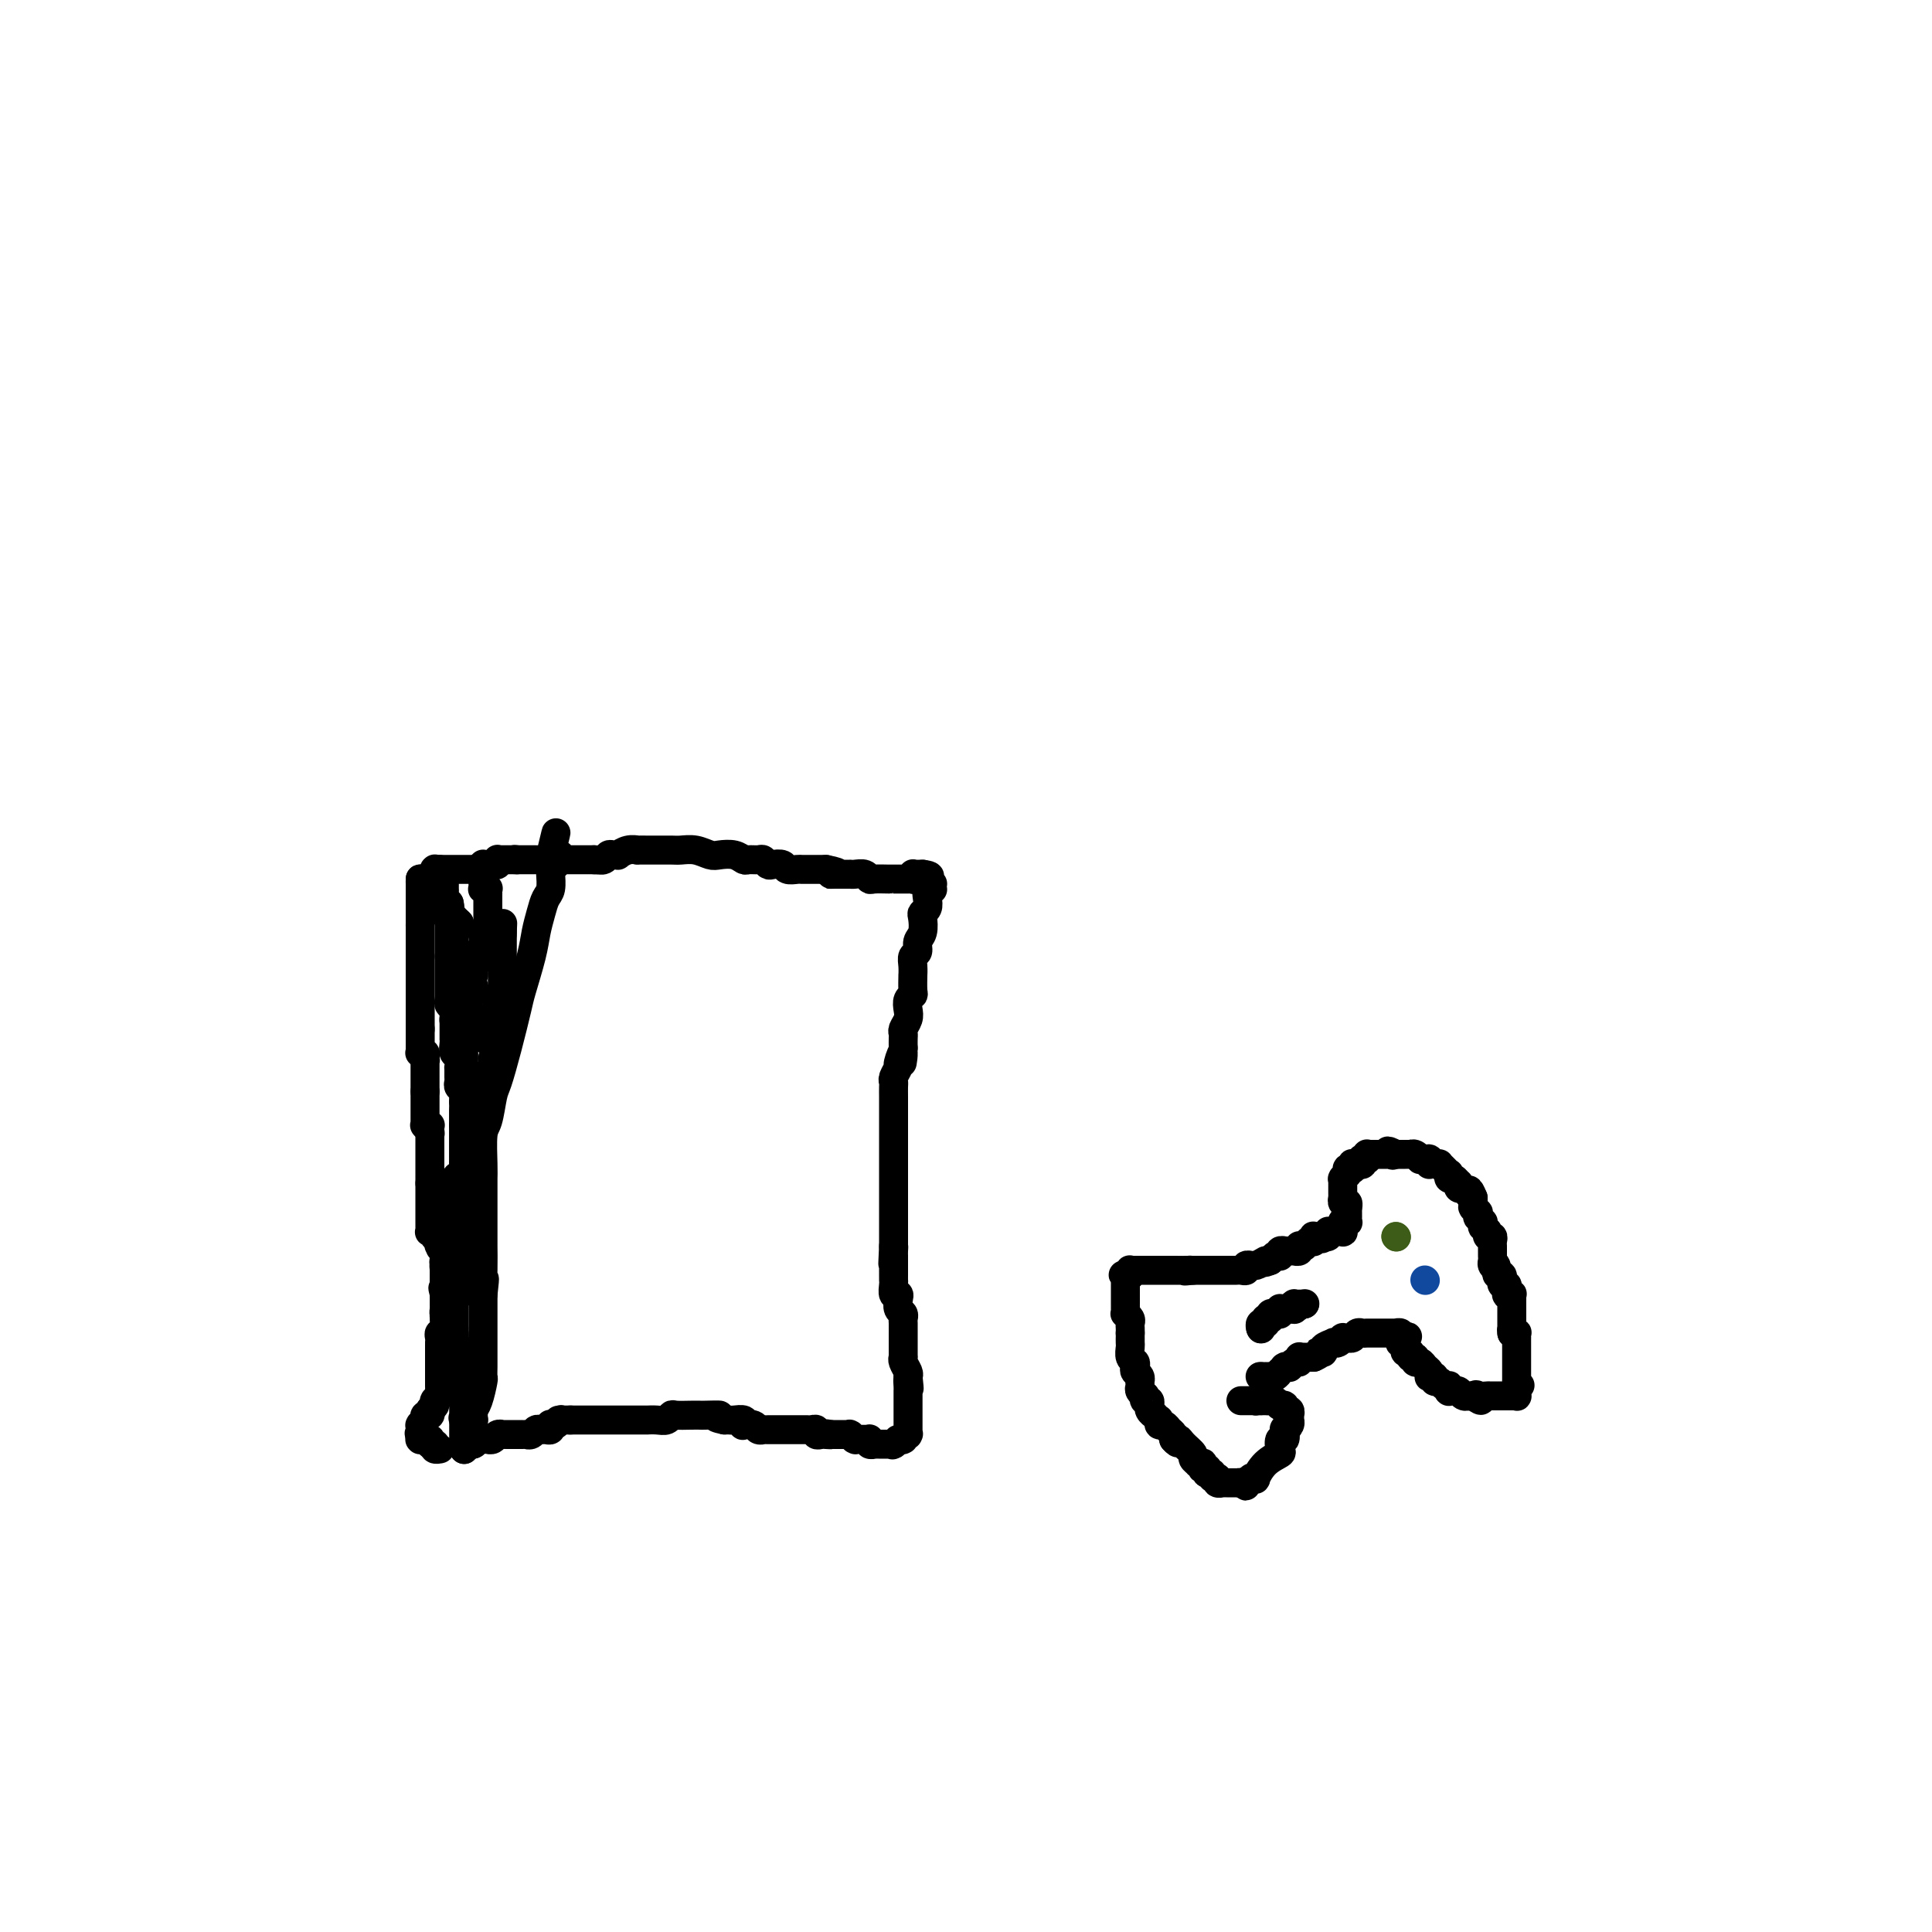 <svg viewBox='0 0 400 400' version='1.1' xmlns='http://www.w3.org/2000/svg' xmlns:xlink='http://www.w3.org/1999/xlink'><g fill='none' stroke='#000000' stroke-width='6' stroke-linecap='round' stroke-linejoin='round'><path d='M96,300c0.000,0.000 0.100,0.100 0.1,0.1'/><path d='M96.1,300.1c-0.068,-0.186 -0.289,-0.700 -0.1,-1.1c0.189,-0.400 0.786,-0.686 1,-1c0.214,-0.314 0.043,-0.658 0,-1c-0.043,-0.342 0.041,-0.683 0,-1c-0.041,-0.317 -0.208,-0.610 0,-1c0.208,-0.390 0.791,-0.879 1,-1c0.209,-0.121 0.046,0.125 0,0c-0.046,-0.125 0.026,-0.620 0,-1c-0.026,-0.380 -0.151,-0.645 0,-1c0.151,-0.355 0.576,-0.802 1,-2c0.424,-1.198 0.846,-3.148 1,-4c0.154,-0.852 0.041,-0.607 0,-1c-0.041,-0.393 -0.011,-1.425 0,-2c0.011,-0.575 0.003,-0.694 0,-1c-0.003,-0.306 -0.001,-0.799 0,-1c0.001,-0.201 0.000,-0.110 0,0c-0.000,0.110 -0.000,0.238 0,0c0.000,-0.238 0.000,-0.842 0,-1c-0.000,-0.158 -0.000,0.131 0,0c0.000,-0.131 0.000,-0.683 0,-1c-0.000,-0.317 -0.000,-0.401 0,-1c0.000,-0.599 0.000,-1.715 0,-2c-0.000,-0.285 -0.000,0.260 0,0c0.000,-0.260 0.000,-1.326 0,-2c-0.000,-0.674 -0.000,-0.958 0,-1c0.000,-0.042 0.000,0.157 0,0c-0.000,-0.157 -0.000,-0.671 0,-1c0.000,-0.329 0.000,-0.473 0,-1c-0.000,-0.527 -0.000,-1.436 0,-2c0.000,-0.564 0.000,-0.782 0,-1'/><path d='M100,268c0.603,-5.316 0.162,-2.554 0,-2c-0.162,0.554 -0.043,-1.098 0,-3c0.043,-1.902 0.012,-4.053 0,-5c-0.012,-0.947 -0.003,-0.688 0,-1c0.003,-0.312 0.001,-1.193 0,-2c-0.001,-0.807 -0.000,-1.539 0,-2c0.000,-0.461 0.000,-0.651 0,-1c-0.000,-0.349 -0.001,-0.857 0,-2c0.001,-1.143 0.003,-2.922 0,-4c-0.003,-1.078 -0.012,-1.455 0,-2c0.012,-0.545 0.044,-1.259 0,-3c-0.044,-1.741 -0.164,-4.510 0,-6c0.164,-1.490 0.611,-1.701 1,-3c0.389,-1.299 0.719,-3.684 1,-5c0.281,-1.316 0.513,-1.562 1,-3c0.487,-1.438 1.230,-4.068 2,-7c0.770,-2.932 1.568,-6.167 2,-8c0.432,-1.833 0.497,-2.263 1,-4c0.503,-1.737 1.445,-4.782 2,-7c0.555,-2.218 0.723,-3.610 1,-5c0.277,-1.390 0.663,-2.778 1,-4c0.337,-1.222 0.626,-2.278 1,-3c0.374,-0.722 0.832,-1.112 1,-2c0.168,-0.888 0.045,-2.275 0,-3c-0.045,-0.725 -0.012,-0.786 0,-1c0.012,-0.214 0.003,-0.579 0,-1c-0.003,-0.421 -0.001,-0.897 0,-1c0.001,-0.103 0.000,0.168 0,0c-0.000,-0.168 -0.000,-0.776 0,-1c0.000,-0.224 0.000,-0.064 0,0c-0.000,0.064 -0.000,0.032 0,0'/><path d='M114,177c2.167,-8.973 0.584,-2.404 0,0c-0.584,2.404 -0.171,0.644 0,0c0.171,-0.644 0.099,-0.173 0,0c-0.099,0.173 -0.224,0.047 0,0c0.224,-0.047 0.796,-0.013 1,0c0.204,0.013 0.041,0.007 0,0c-0.041,-0.007 0.041,-0.016 0,0c-0.041,0.016 -0.204,0.057 0,0c0.204,-0.057 0.776,-0.211 1,0c0.224,0.211 0.099,0.789 0,1c-0.099,0.211 -0.171,0.057 0,0c0.171,-0.057 0.585,-0.015 1,0c0.415,0.015 0.832,0.004 1,0c0.168,-0.004 0.088,-0.001 0,0c-0.088,0.001 -0.182,0.000 0,0c0.182,-0.000 0.641,-0.000 1,0c0.359,0.000 0.617,0.000 1,0c0.383,-0.000 0.891,-0.000 1,0c0.109,0.000 -0.181,0.000 0,0c0.181,-0.000 0.832,-0.000 1,0c0.168,0.000 -0.147,0.000 0,0c0.147,-0.000 0.756,-0.000 1,0c0.244,0.000 0.122,0.000 0,0'/><path d='M123,178c1.571,0.138 1.000,-0.016 1,0c0.000,0.016 0.573,0.201 1,0c0.427,-0.201 0.708,-0.790 1,-1c0.292,-0.210 0.594,-0.042 1,0c0.406,0.042 0.916,-0.041 1,0c0.084,0.041 -0.258,0.207 0,0c0.258,-0.207 1.118,-0.788 2,-1c0.882,-0.212 1.787,-0.057 2,0c0.213,0.057 -0.267,0.016 0,0c0.267,-0.016 1.282,-0.005 2,0c0.718,0.005 1.141,0.005 2,0c0.859,-0.005 2.154,-0.015 3,0c0.846,0.015 1.241,0.056 2,0c0.759,-0.056 1.881,-0.207 3,0c1.119,0.207 2.235,0.773 3,1c0.765,0.227 1.178,0.114 2,0c0.822,-0.114 2.051,-0.228 3,0c0.949,0.228 1.616,0.797 2,1c0.384,0.203 0.483,0.041 1,0c0.517,-0.041 1.452,0.041 2,0c0.548,-0.041 0.709,-0.203 1,0c0.291,0.203 0.712,0.772 1,1c0.288,0.228 0.444,0.114 1,0c0.556,-0.114 1.511,-0.227 2,0c0.489,0.227 0.512,0.793 1,1c0.488,0.207 1.439,0.056 2,0c0.561,-0.056 0.730,-0.015 1,0c0.270,0.015 0.639,0.004 1,0c0.361,-0.004 0.712,-0.001 1,0c0.288,0.001 0.511,0.000 1,0c0.489,-0.000 1.245,-0.000 2,0'/><path d='M171,180c4.356,0.845 1.745,0.959 1,1c-0.745,0.041 0.374,0.011 1,0c0.626,-0.011 0.758,-0.003 1,0c0.242,0.003 0.593,-0.000 1,0c0.407,0.000 0.869,0.004 1,0c0.131,-0.004 -0.069,-0.015 0,0c0.069,0.015 0.407,0.057 1,0c0.593,-0.057 1.441,-0.211 2,0c0.559,0.211 0.828,0.789 1,1c0.172,0.211 0.246,0.057 1,0c0.754,-0.057 2.187,-0.015 3,0c0.813,0.015 1.007,0.004 1,0c-0.007,-0.004 -0.213,-0.001 0,0c0.213,0.001 0.846,0.000 1,0c0.154,-0.000 -0.170,-0.000 0,0c0.170,0.000 0.834,-0.000 1,0c0.166,0.000 -0.166,0.001 0,0c0.166,-0.001 0.829,-0.004 1,0c0.171,0.004 -0.150,0.015 0,0c0.150,-0.015 0.771,-0.057 1,0c0.229,0.057 0.065,0.211 0,0c-0.065,-0.211 -0.032,-0.789 0,-1c0.032,-0.211 0.061,-0.057 0,0c-0.061,0.057 -0.214,0.015 0,0c0.214,-0.015 0.793,-0.004 1,0c0.207,0.004 0.041,0.001 0,0c-0.041,-0.001 0.041,-0.000 0,0c-0.041,0.000 -0.207,0.000 0,0c0.207,-0.000 0.786,-0.000 1,0c0.214,0.000 0.061,0.000 0,0c-0.061,-0.000 -0.031,-0.000 0,0'/><path d='M191,181c3.033,0.382 0.616,0.838 0,1c-0.616,0.162 0.571,0.029 1,0c0.429,-0.029 0.101,0.045 0,0c-0.101,-0.045 0.026,-0.209 0,0c-0.026,0.209 -0.203,0.792 0,1c0.203,0.208 0.788,0.042 1,0c0.212,-0.042 0.053,0.040 0,0c-0.053,-0.040 -0.000,-0.201 0,0c0.000,0.201 -0.051,0.764 0,1c0.051,0.236 0.206,0.144 0,0c-0.206,-0.144 -0.774,-0.339 -1,0c-0.226,0.339 -0.112,1.211 0,2c0.112,0.789 0.222,1.495 0,2c-0.222,0.505 -0.776,0.808 -1,1c-0.224,0.192 -0.116,0.274 0,1c0.116,0.726 0.241,2.095 0,3c-0.241,0.905 -0.849,1.347 -1,2c-0.151,0.653 0.156,1.517 0,2c-0.156,0.483 -0.774,0.585 -1,1c-0.226,0.415 -0.060,1.144 0,2c0.060,0.856 0.012,1.839 0,2c-0.012,0.161 0.011,-0.501 0,0c-0.011,0.501 -0.054,2.164 0,3c0.054,0.836 0.207,0.843 0,1c-0.207,0.157 -0.773,0.462 -1,1c-0.227,0.538 -0.113,1.309 0,2c0.113,0.691 0.226,1.301 0,2c-0.226,0.699 -0.793,1.486 -1,2c-0.207,0.514 -0.056,0.754 0,1c0.056,0.246 0.016,0.499 0,1c-0.016,0.501 -0.008,1.251 0,2'/><path d='M187,217c-0.554,5.683 0.062,1.890 0,1c-0.062,-0.890 -0.801,1.122 -1,2c-0.199,0.878 0.143,0.620 0,1c-0.143,0.380 -0.770,1.396 -1,2c-0.230,0.604 -0.062,0.796 0,1c0.062,0.204 0.016,0.420 0,1c-0.016,0.580 -0.004,1.522 0,2c0.004,0.478 0.001,0.490 0,1c-0.001,0.510 -0.000,1.516 0,2c0.000,0.484 0.000,0.444 0,1c-0.000,0.556 -0.000,1.707 0,2c0.000,0.293 0.000,-0.273 0,0c-0.000,0.273 -0.000,1.386 0,2c0.000,0.614 0.000,0.728 0,1c-0.000,0.272 -0.000,0.703 0,1c0.000,0.297 0.000,0.460 0,1c-0.000,0.540 -0.000,1.458 0,2c0.000,0.542 0.000,0.708 0,1c-0.000,0.292 -0.000,0.708 0,1c0.000,0.292 0.000,0.458 0,1c-0.000,0.542 -0.000,1.460 0,2c0.000,0.540 0.000,0.704 0,1c-0.000,0.296 -0.000,0.726 0,1c0.000,0.274 0.000,0.392 0,1c-0.000,0.608 -0.000,1.707 0,2c0.000,0.293 0.000,-0.221 0,0c-0.000,0.221 -0.000,1.175 0,2c0.000,0.825 -0.000,1.520 0,2c0.000,0.480 -0.000,0.745 0,1c0.000,0.255 -0.000,0.502 0,1c0.000,0.498 0.000,1.249 0,2'/><path d='M185,258c-0.309,6.582 -0.083,2.537 0,1c0.083,-1.537 0.022,-0.565 0,0c-0.022,0.565 -0.006,0.725 0,1c0.006,0.275 0.002,0.665 0,1c-0.002,0.335 -0.001,0.615 0,1c0.001,0.385 0.000,0.875 0,1c-0.000,0.125 -0.001,-0.117 0,0c0.001,0.117 0.004,0.591 0,1c-0.004,0.409 -0.015,0.753 0,1c0.015,0.247 0.056,0.399 0,1c-0.056,0.601 -0.207,1.652 0,2c0.207,0.348 0.774,-0.009 1,0c0.226,0.009 0.113,0.382 0,1c-0.113,0.618 -0.226,1.479 0,2c0.226,0.521 0.793,0.700 1,1c0.207,0.300 0.056,0.721 0,1c-0.056,0.279 -0.015,0.417 0,1c0.015,0.583 0.004,1.610 0,2c-0.004,0.390 -0.001,0.142 0,0c0.001,-0.142 0.000,-0.179 0,0c-0.000,0.179 -0.000,0.572 0,1c0.000,0.428 0.000,0.889 0,1c-0.000,0.111 -0.000,-0.128 0,0c0.000,0.128 0.000,0.622 0,1c-0.000,0.378 -0.001,0.639 0,1c0.001,0.361 0.004,0.821 0,1c-0.004,0.179 -0.015,0.075 0,0c0.015,-0.075 0.056,-0.123 0,0c-0.056,0.123 -0.207,0.418 0,1c0.207,0.582 0.774,1.452 1,2c0.226,0.548 0.113,0.774 0,1'/><path d='M188,285c0.464,4.360 0.124,1.759 0,1c-0.124,-0.759 -0.033,0.322 0,1c0.033,0.678 0.009,0.951 0,1c-0.009,0.049 -0.002,-0.127 0,0c0.002,0.127 0.001,0.555 0,1c-0.001,0.445 -0.000,0.907 0,1c0.000,0.093 0.000,-0.181 0,0c-0.000,0.181 -0.000,0.818 0,1c0.000,0.182 0.000,-0.091 0,0c-0.000,0.091 -0.000,0.546 0,1c0.000,0.454 0.000,0.907 0,1c-0.000,0.093 -0.000,-0.172 0,0c0.000,0.172 0.000,0.782 0,1c-0.000,0.218 -0.000,0.043 0,0c0.000,-0.043 0.000,0.045 0,0c-0.000,-0.045 -0.000,-0.223 0,0c0.000,0.223 0.000,0.848 0,1c-0.000,0.152 -0.000,-0.169 0,0c0.000,0.169 0.001,0.829 0,1c-0.001,0.171 -0.004,-0.147 0,0c0.004,0.147 0.015,0.757 0,1c-0.015,0.243 -0.057,0.118 0,0c0.057,-0.118 0.212,-0.228 0,0c-0.212,0.228 -0.793,0.793 -1,1c-0.207,0.207 -0.042,0.056 0,0c0.042,-0.056 -0.041,-0.016 0,0c0.041,0.016 0.204,0.007 0,0c-0.204,-0.007 -0.776,-0.012 -1,0c-0.224,0.012 -0.099,0.042 0,0c0.099,-0.042 0.171,-0.155 0,0c-0.171,0.155 -0.586,0.577 -1,1'/><path d='M185,299c-0.459,0.309 -0.108,0.083 0,0c0.108,-0.083 -0.028,-0.022 0,0c0.028,0.022 0.219,0.006 0,0c-0.219,-0.006 -0.847,-0.002 -1,0c-0.153,0.002 0.170,0.000 0,0c-0.170,-0.000 -0.834,-0.000 -1,0c-0.166,0.000 0.167,-0.000 0,0c-0.167,0.000 -0.833,0.001 -1,0c-0.167,-0.001 0.166,-0.004 0,0c-0.166,0.004 -0.829,0.015 -1,0c-0.171,-0.015 0.151,-0.057 0,0c-0.151,0.057 -0.777,0.211 -1,0c-0.223,-0.211 -0.045,-0.789 0,-1c0.045,-0.211 -0.045,-0.057 0,0c0.045,0.057 0.223,0.015 0,0c-0.223,-0.015 -0.848,-0.004 -1,0c-0.152,0.004 0.169,0.001 0,0c-0.169,-0.001 -0.829,0.001 -1,0c-0.171,-0.001 0.147,-0.004 0,0c-0.147,0.004 -0.758,0.015 -1,0c-0.242,-0.015 -0.116,-0.057 0,0c0.116,0.057 0.223,0.211 0,0c-0.223,-0.211 -0.777,-0.789 -1,-1c-0.223,-0.211 -0.115,-0.057 0,0c0.115,0.057 0.238,0.015 0,0c-0.238,-0.015 -0.838,-0.004 -1,0c-0.162,0.004 0.114,0.001 0,0c-0.114,-0.001 -0.618,-0.000 -1,0c-0.382,0.000 -0.641,0.000 -1,0c-0.359,-0.000 -0.817,-0.000 -1,0c-0.183,0.000 -0.092,0.000 0,0'/><path d='M172,297c-1.962,-0.311 -0.367,-0.087 0,0c0.367,0.087 -0.493,0.037 -1,0c-0.507,-0.037 -0.661,-0.063 -1,0c-0.339,0.063 -0.861,0.213 -1,0c-0.139,-0.213 0.107,-0.789 0,-1c-0.107,-0.211 -0.568,-0.057 -1,0c-0.432,0.057 -0.836,0.015 -1,0c-0.164,-0.015 -0.086,-0.004 0,0c0.086,0.004 0.182,0.001 0,0c-0.182,-0.001 -0.641,-0.000 -1,0c-0.359,0.000 -0.618,0.000 -1,0c-0.382,-0.000 -0.886,-0.000 -1,0c-0.114,0.000 0.163,0.000 0,0c-0.163,-0.000 -0.764,-0.000 -1,0c-0.236,0.000 -0.106,-0.000 0,0c0.106,0.000 0.187,0.000 0,0c-0.187,-0.000 -0.641,-0.000 -1,0c-0.359,0.000 -0.622,0.000 -1,0c-0.378,-0.000 -0.871,-0.000 -1,0c-0.129,0.000 0.106,0.001 0,0c-0.106,-0.001 -0.552,-0.004 -1,0c-0.448,0.004 -0.898,0.015 -1,0c-0.102,-0.015 0.144,-0.056 0,0c-0.144,0.056 -0.678,0.207 -1,0c-0.322,-0.207 -0.433,-0.774 -1,-1c-0.567,-0.226 -1.591,-0.113 -2,0c-0.409,0.113 -0.204,0.226 0,0c0.204,-0.226 0.405,-0.793 0,-1c-0.405,-0.207 -1.417,-0.056 -2,0c-0.583,0.056 -0.738,0.016 -1,0c-0.262,-0.016 -0.631,-0.008 -1,0'/><path d='M150,294c-3.459,-0.691 -1.105,-0.917 -1,-1c0.105,-0.083 -2.038,-0.023 -3,0c-0.962,0.023 -0.743,0.010 -1,0c-0.257,-0.010 -0.988,-0.017 -2,0c-1.012,0.017 -2.304,0.057 -3,0c-0.696,-0.057 -0.797,-0.211 -1,0c-0.203,0.211 -0.507,0.789 -1,1c-0.493,0.211 -1.175,0.057 -2,0c-0.825,-0.057 -1.793,-0.015 -2,0c-0.207,0.015 0.348,0.004 0,0c-0.348,-0.004 -1.599,-0.001 -2,0c-0.401,0.001 0.047,0.000 0,0c-0.047,-0.000 -0.591,-0.000 -1,0c-0.409,0.000 -0.683,0.000 -1,0c-0.317,-0.000 -0.676,-0.000 -1,0c-0.324,0.000 -0.612,0.000 -1,0c-0.388,-0.000 -0.877,-0.000 -1,0c-0.123,0.000 0.121,0.000 0,0c-0.121,-0.000 -0.607,-0.000 -1,0c-0.393,0.000 -0.693,0.000 -1,0c-0.307,-0.000 -0.621,-0.000 -1,0c-0.379,0.000 -0.822,0.000 -1,0c-0.178,-0.000 -0.090,-0.000 0,0c0.090,0.000 0.183,0.000 0,0c-0.183,-0.000 -0.640,-0.000 -1,0c-0.360,0.000 -0.622,0.000 -1,0c-0.378,-0.000 -0.872,-0.000 -1,0c-0.128,0.000 0.110,0.000 0,0c-0.110,-0.000 -0.568,-0.000 -1,0c-0.432,0.000 -0.838,0.000 -1,0c-0.162,0.000 -0.081,0.000 0,0'/><path d='M118,294c-4.830,0.001 -0.905,0.004 0,0c0.905,-0.004 -1.211,-0.015 -2,0c-0.789,0.015 -0.250,0.056 0,0c0.250,-0.056 0.211,-0.207 0,0c-0.211,0.207 -0.596,0.773 -1,1c-0.404,0.227 -0.829,0.114 -1,0c-0.171,-0.114 -0.087,-0.228 0,0c0.087,0.228 0.178,0.797 0,1c-0.178,0.203 -0.626,0.040 -1,0c-0.374,-0.040 -0.674,0.042 -1,0c-0.326,-0.042 -0.679,-0.207 -1,0c-0.321,0.207 -0.611,0.788 -1,1c-0.389,0.212 -0.877,0.057 -1,0c-0.123,-0.057 0.121,-0.015 0,0c-0.121,0.015 -0.606,0.004 -1,0c-0.394,-0.004 -0.698,-0.001 -1,0c-0.302,0.001 -0.602,0.001 -1,0c-0.398,-0.001 -0.894,-0.001 -1,0c-0.106,0.001 0.179,0.004 0,0c-0.179,-0.004 -0.823,-0.015 -1,0c-0.177,0.015 0.111,0.057 0,0c-0.111,-0.057 -0.622,-0.211 -1,0c-0.378,0.211 -0.622,0.789 -1,1c-0.378,0.211 -0.890,0.057 -1,0c-0.110,-0.057 0.180,-0.015 0,0c-0.180,0.015 -0.832,0.003 -1,0c-0.168,-0.003 0.148,0.002 0,0c-0.148,-0.002 -0.761,-0.011 -1,0c-0.239,0.011 -0.103,0.041 0,0c0.103,-0.041 0.172,-0.155 0,0c-0.172,0.155 -0.586,0.577 -1,1'/><path d='M98,299c-3.033,0.774 -0.616,0.207 0,0c0.616,-0.207 -0.571,-0.056 -1,0c-0.429,0.056 -0.101,0.015 0,0c0.101,-0.015 -0.026,-0.004 0,0c0.026,0.004 0.203,0.001 0,0c-0.203,-0.001 -0.786,-0.000 -1,0c-0.214,0.000 -0.057,-0.000 0,0c0.057,0.000 0.015,0.001 0,0c-0.015,-0.001 -0.004,-0.004 0,0c0.004,0.004 0.001,0.015 0,0c-0.001,-0.015 -0.000,-0.057 0,0c0.000,0.057 0.000,0.211 0,0c-0.000,-0.211 -0.000,-0.788 0,-1c0.000,-0.212 0.000,-0.061 0,0c-0.000,0.061 -0.000,0.030 0,0c0.000,-0.030 0.000,-0.060 0,0c-0.000,0.060 -0.000,0.208 0,0c0.000,-0.208 0.000,-0.774 0,-1c-0.000,-0.226 -0.000,-0.113 0,0c0.000,0.113 0.000,0.228 0,0c-0.000,-0.228 -0.000,-0.797 0,-1c0.000,-0.203 0.000,-0.040 0,0c-0.000,0.040 -0.000,-0.042 0,0c0.000,0.042 0.000,0.208 0,0c-0.000,-0.208 -0.000,-0.792 0,-1c0.000,-0.208 0.000,-0.042 0,0c-0.000,0.042 -0.000,-0.041 0,0c0.000,0.041 0.000,0.207 0,0c-0.000,-0.207 -0.000,-0.786 0,-1c0.000,-0.214 0.000,-0.061 0,0c0.000,0.061 0.000,0.031 0,0'/><path d='M96,294c-0.309,-0.791 -0.083,-0.269 0,0c0.083,0.269 0.022,0.283 0,0c-0.022,-0.283 -0.006,-0.864 0,-1c0.006,-0.136 0.002,0.174 0,0c-0.002,-0.174 -0.000,-0.830 0,-1c0.000,-0.170 0.000,0.147 0,0c-0.000,-0.147 -0.000,-0.757 0,-1c0.000,-0.243 0.000,-0.118 0,0c-0.000,0.118 -0.000,0.227 0,0c0.000,-0.227 0.000,-0.792 0,-1c-0.000,-0.208 -0.000,-0.059 0,0c0.000,0.059 0.000,0.030 0,0c-0.000,-0.030 -0.000,-0.060 0,0c0.000,0.060 0.000,0.208 0,0c-0.000,-0.208 -0.000,-0.774 0,-1c0.000,-0.226 0.000,-0.113 0,0c-0.000,0.113 -0.000,0.227 0,0c0.000,-0.227 0.000,-0.796 0,-1c-0.000,-0.204 -0.000,-0.044 0,0c0.000,0.044 0.000,-0.027 0,0c-0.000,0.027 -0.000,0.152 0,0c0.000,-0.152 0.000,-0.580 0,-1c-0.000,-0.420 -0.000,-0.830 0,-1c0.000,-0.170 0.000,-0.098 0,0c0.000,0.098 0.000,0.223 0,0c0.000,-0.223 0.000,-0.796 0,-1c0.000,-0.204 0.000,-0.041 0,0c0.000,0.041 0.000,-0.041 0,0c0.000,0.041 0.000,0.203 0,0c0.000,-0.203 0.000,-0.772 0,-1c0.000,-0.228 0.000,-0.114 0,0'/><path d='M96,284c0.004,-1.791 0.015,-1.268 0,-1c-0.015,0.268 -0.057,0.282 0,0c0.057,-0.282 0.211,-0.860 0,-1c-0.211,-0.140 -0.789,0.159 -1,0c-0.211,-0.159 -0.057,-0.777 0,-1c0.057,-0.223 0.015,-0.050 0,0c-0.015,0.050 -0.003,-0.024 0,0c0.003,0.024 -0.003,0.147 0,0c0.003,-0.147 0.015,-0.565 0,-1c-0.015,-0.435 -0.057,-0.886 0,-1c0.057,-0.114 0.212,0.109 0,0c-0.212,-0.109 -0.793,-0.551 -1,-1c-0.207,-0.449 -0.041,-0.905 0,-1c0.041,-0.095 -0.041,0.171 0,0c0.041,-0.171 0.207,-0.781 0,-1c-0.207,-0.219 -0.788,-0.048 -1,0c-0.212,0.048 -0.057,-0.026 0,0c0.057,0.026 0.015,0.151 0,0c-0.015,-0.151 -0.004,-0.579 0,-1c0.004,-0.421 0.001,-0.835 0,-1c-0.001,-0.165 -0.001,-0.083 0,0c0.001,0.083 0.001,0.166 0,0c-0.001,-0.166 -0.004,-0.579 0,-1c0.004,-0.421 0.015,-0.848 0,-1c-0.015,-0.152 -0.057,-0.030 0,0c0.057,0.030 0.211,-0.033 0,0c-0.211,0.033 -0.789,0.164 -1,0c-0.211,-0.164 -0.057,-0.621 0,-1c0.057,-0.379 0.015,-0.679 0,-1c-0.015,-0.321 -0.004,-0.663 0,-1c0.004,-0.337 0.002,-0.668 0,-1'/><path d='M92,268c-0.619,-2.492 -0.166,-0.723 0,0c0.166,0.723 0.044,0.401 0,0c-0.044,-0.401 -0.012,-0.882 0,-1c0.012,-0.118 0.003,0.127 0,0c-0.003,-0.127 -0.001,-0.626 0,-1c0.001,-0.374 0.000,-0.622 0,-1c-0.000,-0.378 -0.000,-0.885 0,-1c0.000,-0.115 0.000,0.163 0,0c-0.000,-0.163 -0.000,-0.765 0,-1c0.000,-0.235 0.000,-0.102 0,0c-0.000,0.102 -0.001,0.172 0,0c0.001,-0.172 0.004,-0.585 0,-1c-0.004,-0.415 -0.015,-0.833 0,-1c0.015,-0.167 0.057,-0.083 0,0c-0.057,0.083 -0.212,0.167 0,0c0.212,-0.167 0.793,-0.584 1,-1c0.207,-0.416 0.041,-0.832 0,-1c-0.041,-0.168 0.042,-0.087 0,0c-0.042,0.087 -0.208,0.182 0,0c0.208,-0.182 0.792,-0.641 1,-1c0.208,-0.359 0.042,-0.617 0,-1c-0.042,-0.383 0.042,-0.890 0,-1c-0.042,-0.110 -0.208,0.178 0,0c0.208,-0.178 0.792,-0.821 1,-1c0.208,-0.179 0.042,0.107 0,0c-0.042,-0.107 0.041,-0.607 0,-1c-0.041,-0.393 -0.207,-0.680 0,-1c0.207,-0.320 0.788,-0.673 1,-1c0.212,-0.327 0.057,-0.626 0,-1c-0.057,-0.374 -0.016,-0.821 0,-1c0.016,-0.179 0.008,-0.089 0,0'/><path d='M96,250c0.620,-2.962 0.170,-1.367 0,-1c-0.170,0.367 -0.059,-0.493 0,-1c0.059,-0.507 0.067,-0.660 0,-1c-0.067,-0.340 -0.210,-0.868 0,-1c0.210,-0.132 0.774,0.133 1,0c0.226,-0.133 0.113,-0.663 0,-1c-0.113,-0.337 -0.226,-0.482 0,-1c0.226,-0.518 0.792,-1.409 1,-2c0.208,-0.591 0.060,-0.880 0,-1c-0.060,-0.120 -0.030,-0.070 0,0c0.030,0.070 0.061,0.160 0,0c-0.061,-0.160 -0.212,-0.569 0,-1c0.212,-0.431 0.789,-0.884 1,-1c0.211,-0.116 0.055,0.106 0,0c-0.055,-0.106 -0.011,-0.539 0,-1c0.011,-0.461 -0.011,-0.950 0,-1c0.011,-0.050 0.056,0.337 0,0c-0.056,-0.337 -0.211,-1.400 0,-2c0.211,-0.600 0.789,-0.738 1,-1c0.211,-0.262 0.055,-0.649 0,-1c-0.055,-0.351 -0.011,-0.668 0,-1c0.011,-0.332 -0.012,-0.681 0,-1c0.012,-0.319 0.060,-0.609 0,-1c-0.060,-0.391 -0.227,-0.882 0,-2c0.227,-1.118 0.849,-2.863 1,-4c0.151,-1.137 -0.170,-1.667 0,-2c0.170,-0.333 0.830,-0.471 1,-1c0.170,-0.529 -0.150,-1.451 0,-2c0.150,-0.549 0.771,-0.725 1,-1c0.229,-0.275 0.065,-0.650 0,-1c-0.065,-0.350 -0.033,-0.675 0,-1'/><path d='M103,216c1.083,-5.504 0.290,-2.264 0,-1c-0.290,1.264 -0.078,0.551 0,0c0.078,-0.551 0.021,-0.940 0,-1c-0.021,-0.060 -0.006,0.209 0,0c0.006,-0.209 0.001,-0.897 0,-1c-0.001,-0.103 -0.000,0.379 0,0c0.000,-0.379 -0.001,-1.620 0,-2c0.001,-0.380 0.004,0.102 0,0c-0.004,-0.102 -0.015,-0.788 0,-1c0.015,-0.212 0.057,0.049 0,0c-0.057,-0.049 -0.211,-0.407 0,-1c0.211,-0.593 0.789,-1.419 1,-2c0.211,-0.581 0.057,-0.916 0,-1c-0.057,-0.084 -0.015,0.083 0,0c0.015,-0.083 0.004,-0.418 0,-1c-0.004,-0.582 -0.001,-1.413 0,-2c0.001,-0.587 0.000,-0.930 0,-1c-0.000,-0.070 -0.000,0.131 0,0c0.000,-0.131 0.000,-0.596 0,-1c-0.000,-0.404 -0.000,-0.749 0,-1c0.000,-0.251 0.000,-0.409 0,-1c-0.000,-0.591 -0.000,-1.616 0,-2c0.000,-0.384 0.000,-0.126 0,0c-0.000,0.126 -0.000,0.121 0,0c0.000,-0.121 0.000,-0.358 0,-1c-0.000,-0.642 -0.000,-1.689 0,-2c0.000,-0.311 0.000,0.113 0,0c-0.000,-0.113 -0.000,-0.762 0,-1c0.000,-0.238 0.000,-0.064 0,0c-0.000,0.064 -0.000,0.018 0,0c0.000,-0.018 0.000,-0.009 0,0'/><path d='M104,193c0.155,-3.559 0.041,-0.957 0,0c-0.041,0.957 -0.011,0.270 0,0c0.011,-0.270 0.003,-0.124 0,0c-0.003,0.124 -0.001,0.226 0,0c0.001,-0.226 0.000,-0.779 0,-1c-0.000,-0.221 -0.000,-0.111 0,0'/><path d='M115,179c0.112,-0.002 0.223,-0.004 0,0c-0.223,0.004 -0.781,0.015 -1,0c-0.219,-0.015 -0.100,-0.057 0,0c0.100,0.057 0.182,0.211 0,0c-0.182,-0.211 -0.627,-0.789 -1,-1c-0.373,-0.211 -0.675,-0.057 -1,0c-0.325,0.057 -0.675,0.015 -1,0c-0.325,-0.015 -0.626,-0.004 -1,0c-0.374,0.004 -0.821,0.001 -1,0c-0.179,-0.001 -0.089,-0.000 0,0c0.089,0.000 0.178,0.000 0,0c-0.178,-0.000 -0.622,-0.000 -1,0c-0.378,0.000 -0.689,0.000 -1,0'/><path d='M107,178c-1.193,-0.155 -0.176,-0.041 0,0c0.176,0.041 -0.488,0.011 -1,0c-0.512,-0.011 -0.873,-0.003 -1,0c-0.127,0.003 -0.019,0.001 0,0c0.019,-0.001 -0.051,-0.000 0,0c0.051,0.000 0.224,0.000 0,0c-0.224,-0.000 -0.845,-0.001 -1,0c-0.155,0.001 0.156,0.004 0,0c-0.156,-0.004 -0.778,-0.015 -1,0c-0.222,0.015 -0.045,0.057 0,0c0.045,-0.057 -0.041,-0.211 0,0c0.041,0.211 0.208,0.789 0,1c-0.208,0.211 -0.792,0.057 -1,0c-0.208,-0.057 -0.042,-0.015 0,0c0.042,0.015 -0.041,0.004 0,0c0.041,-0.004 0.207,-0.001 0,0c-0.207,0.001 -0.788,0.000 -1,0c-0.212,-0.000 -0.056,-0.000 0,0c0.056,0.000 0.011,-0.000 0,0c-0.011,0.000 0.011,0.000 0,0c-0.011,-0.000 -0.056,-0.001 0,0c0.056,0.001 0.211,0.004 0,0c-0.211,-0.004 -0.789,-0.015 -1,0c-0.211,0.015 -0.057,0.057 0,0c0.057,-0.057 0.015,-0.211 0,0c-0.015,0.211 -0.004,0.789 0,1c0.004,0.211 0.001,0.057 0,0c-0.001,-0.057 -0.000,-0.016 0,0c0.000,0.016 0.000,0.008 0,0'/><path d='M100,180c-1.083,0.327 -0.290,0.144 0,0c0.290,-0.144 0.078,-0.248 0,0c-0.078,0.248 -0.021,0.850 0,1c0.021,0.150 0.006,-0.152 0,0c-0.006,0.152 -0.002,0.758 0,1c0.002,0.242 0.001,0.121 0,0c-0.001,-0.121 -0.001,-0.243 0,0c0.001,0.243 0.004,0.850 0,1c-0.004,0.150 -0.015,-0.157 0,0c0.015,0.157 0.057,0.778 0,1c-0.057,0.222 -0.211,0.044 0,0c0.211,-0.044 0.789,0.044 1,0c0.211,-0.044 0.057,-0.222 0,0c-0.057,0.222 -0.015,0.843 0,1c0.015,0.157 0.004,-0.150 0,0c-0.004,0.150 -0.001,0.759 0,1c0.001,0.241 0.000,0.116 0,0c-0.000,-0.116 -0.000,-0.224 0,0c0.000,0.224 0.000,0.778 0,1c-0.000,0.222 -0.000,0.111 0,0c0.000,-0.111 0.000,-0.222 0,0c-0.000,0.222 -0.000,0.777 0,1c0.000,0.223 0.000,0.112 0,0c-0.000,-0.112 -0.000,-0.227 0,0c0.000,0.227 0.000,0.797 0,1c-0.000,0.203 -0.000,0.040 0,0c0.000,-0.040 0.000,0.045 0,0c-0.000,-0.045 -0.000,-0.218 0,0c0.000,0.218 0.000,0.828 0,1c-0.000,0.172 -0.000,-0.094 0,0c0.000,0.094 0.000,0.547 0,1'/><path d='M101,191c0.155,1.637 0.041,0.228 0,0c-0.041,-0.228 -0.010,0.724 0,1c0.010,0.276 -0.001,-0.123 0,0c0.001,0.123 0.014,0.769 0,1c-0.014,0.231 -0.056,0.047 0,0c0.056,-0.047 0.211,0.044 0,0c-0.211,-0.044 -0.789,-0.223 -1,0c-0.211,0.223 -0.057,0.848 0,1c0.057,0.152 0.015,-0.171 0,0c-0.015,0.171 -0.004,0.834 0,1c0.004,0.166 0.002,-0.165 0,0c-0.002,0.165 -0.004,0.828 0,1c0.004,0.172 0.015,-0.146 0,0c-0.015,0.146 -0.057,0.756 0,1c0.057,0.244 0.212,0.121 0,0c-0.212,-0.121 -0.793,-0.240 -1,0c-0.207,0.240 -0.041,0.839 0,1c0.041,0.161 -0.042,-0.116 0,0c0.042,0.116 0.208,0.623 0,1c-0.208,0.377 -0.792,0.622 -1,1c-0.208,0.378 -0.042,0.890 0,1c0.042,0.110 -0.042,-0.182 0,0c0.042,0.182 0.208,0.836 0,1c-0.208,0.164 -0.792,-0.164 -1,0c-0.208,0.164 -0.042,0.818 0,1c0.042,0.182 -0.041,-0.109 0,0c0.041,0.109 0.207,0.618 0,1c-0.207,0.382 -0.788,0.639 -1,1c-0.212,0.361 -0.057,0.828 0,1c0.057,0.172 0.016,0.049 0,0c-0.016,-0.049 -0.008,-0.025 0,0'/><path d='M96,206c-0.774,2.255 -0.207,0.393 0,0c0.207,-0.393 0.056,0.683 0,1c-0.056,0.317 -0.015,-0.126 0,0c0.015,0.126 0.004,0.823 0,1c-0.004,0.177 -0.001,-0.164 0,0c0.001,0.164 0.000,0.832 0,1c-0.000,0.168 -0.000,-0.165 0,0c0.000,0.165 0.000,0.829 0,1c-0.000,0.171 -0.000,-0.150 0,0c0.000,0.150 0.000,0.771 0,1c-0.000,0.229 -0.000,0.064 0,0c0.000,-0.064 0.000,-0.029 0,0c-0.000,0.029 -0.000,0.050 0,0c0.000,-0.050 0.000,-0.172 0,0c-0.000,0.172 -0.000,0.638 0,1c0.000,0.362 0.000,0.619 0,1c-0.000,0.381 -0.000,0.887 0,1c0.000,0.113 0.000,-0.167 0,0c-0.000,0.167 -0.000,0.781 0,1c0.000,0.219 0.000,0.044 0,0c-0.000,-0.044 -0.000,0.045 0,0c0.000,-0.045 0.000,-0.223 0,0c-0.000,0.223 -0.000,0.848 0,1c0.000,0.152 0.000,-0.169 0,0c-0.000,0.169 0.000,0.829 0,1c0.000,0.171 0.000,-0.147 0,0c0.000,0.147 0.000,0.758 0,1c0.000,0.242 0.000,0.117 0,0c0.000,-0.117 0.000,-0.224 0,0c0.000,0.224 0.000,0.778 0,1c0.000,0.222 0.000,0.111 0,0'/><path d='M96,219c0.000,2.027 0.000,0.595 0,0c-0.000,-0.595 -0.000,-0.353 0,0c0.000,0.353 0.000,0.816 0,1c-0.000,0.184 -0.000,0.088 0,0c0.000,-0.088 0.000,-0.168 0,0c0.000,0.168 0.000,0.584 0,1c0.000,0.416 0.000,0.833 0,1c0.000,0.167 0.000,0.083 0,0c0.000,-0.083 0.000,-0.166 0,0c0.000,0.166 0.000,0.579 0,1c0.000,0.421 0.000,0.849 0,1c0.000,0.151 0.000,0.025 0,0c0.000,-0.025 -0.000,0.050 0,0c0.000,-0.050 0.000,-0.225 0,0c0.000,0.225 0.000,0.849 0,1c0.000,0.151 0.000,-0.171 0,0c0.000,0.171 0.000,0.834 0,1c0.000,0.166 0.000,-0.166 0,0c0.000,0.166 0.000,0.828 0,1c0.000,0.172 0.000,-0.147 0,0c0.000,0.147 0.000,0.762 0,1c0.000,0.238 0.000,0.101 0,0c0.000,-0.101 0.000,-0.167 0,0c0.000,0.167 0.000,0.565 0,1c0.000,0.435 0.000,0.905 0,1c0.000,0.095 0.000,-0.186 0,0c0.000,0.186 0.000,0.837 0,1c0.000,0.163 0.000,-0.162 0,0c0.000,0.162 0.000,0.813 0,1c0.000,0.187 0.000,-0.089 0,0c0.000,0.089 0.000,0.545 0,1'/><path d='M96,233c0.000,2.123 -0.000,0.429 0,0c0.000,-0.429 0.000,0.406 0,1c-0.000,0.594 -0.000,0.948 0,1c0.000,0.052 0.000,-0.196 0,0c-0.000,0.196 -0.000,0.837 0,1c0.000,0.163 0.000,-0.154 0,0c-0.000,0.154 -0.000,0.777 0,1c0.000,0.223 0.000,0.045 0,0c-0.000,-0.045 -0.000,0.045 0,0c0.000,-0.045 0.000,-0.223 0,0c-0.000,0.223 -0.000,0.848 0,1c0.000,0.152 0.000,-0.171 0,0c-0.000,0.171 -0.000,0.834 0,1c0.000,0.166 0.000,-0.166 0,0c-0.000,0.166 -0.000,0.828 0,1c0.000,0.172 0.000,-0.147 0,0c-0.000,0.147 -0.000,0.760 0,1c0.000,0.240 0.000,0.107 0,0c-0.000,-0.107 -0.000,-0.187 0,0c0.000,0.187 0.001,0.641 0,1c-0.001,0.359 -0.004,0.622 0,1c0.004,0.378 0.015,0.872 0,1c-0.015,0.128 -0.057,-0.110 0,0c0.057,0.110 0.211,0.568 0,1c-0.211,0.432 -0.789,0.837 -1,1c-0.211,0.163 -0.057,0.082 0,0c0.057,-0.082 0.015,-0.166 0,0c-0.015,0.166 -0.004,0.583 0,1c0.004,0.417 0.001,0.833 0,1c-0.001,0.167 -0.001,0.083 0,0'/><path d='M95,248c-0.171,2.786 -0.098,2.252 0,2c0.098,-0.252 0.223,-0.221 0,0c-0.223,0.221 -0.792,0.633 -1,1c-0.208,0.367 -0.056,0.691 0,1c0.056,0.309 0.015,0.605 0,1c-0.015,0.395 -0.004,0.890 0,1c0.004,0.110 0.001,-0.164 0,0c-0.001,0.164 -0.000,0.764 0,1c0.000,0.236 0.000,0.106 0,0c-0.000,-0.106 -0.000,-0.187 0,0c0.000,0.187 0.000,0.642 0,1c-0.000,0.358 -0.000,0.618 0,1c0.000,0.382 0.000,0.887 0,1c-0.000,0.113 -0.000,-0.167 0,0c0.000,0.167 0.000,0.781 0,1c-0.000,0.219 -0.000,0.044 0,0c0.000,-0.044 0.000,0.045 0,0c-0.000,-0.045 -0.000,-0.223 0,0c0.000,0.223 0.000,0.849 0,1c-0.000,0.151 -0.000,-0.171 0,0c0.000,0.171 0.000,0.834 0,1c-0.000,0.166 -0.000,-0.166 0,0c0.000,0.166 0.000,0.829 0,1c-0.000,0.171 -0.000,-0.151 0,0c0.000,0.151 0.000,0.777 0,1c-0.000,0.223 -0.000,0.045 0,0c0.000,-0.045 0.000,0.043 0,0c0.000,-0.043 -0.000,-0.218 0,0c0.000,0.218 0.000,0.828 0,1c0.000,0.172 -0.000,-0.094 0,0c0.000,0.094 0.000,0.547 0,1'/><path d='M94,265c-0.155,2.565 -0.041,0.476 0,0c0.041,-0.476 0.011,0.661 0,1c-0.011,0.339 -0.003,-0.119 0,0c0.003,0.119 0.001,0.817 0,1c-0.001,0.183 -0.000,-0.148 0,0c0.000,0.148 0.000,0.776 0,1c-0.000,0.224 -0.000,0.045 0,0c0.000,-0.045 0.000,0.045 0,0c-0.000,-0.045 -0.000,-0.223 0,0c0.000,0.223 0.000,0.848 0,1c-0.000,0.152 -0.000,-0.171 0,0c0.000,0.171 0.000,0.834 0,1c-0.000,0.166 -0.000,-0.165 0,0c0.000,0.165 0.000,0.828 0,1c-0.000,0.172 -0.000,-0.146 0,0c0.000,0.146 0.000,0.757 0,1c-0.000,0.243 -0.000,0.118 0,0c0.000,-0.118 0.000,-0.229 0,0c-0.000,0.229 -0.000,0.797 0,1c0.000,0.203 0.000,0.040 0,0c-0.000,-0.040 -0.000,0.042 0,0c0.000,-0.042 0.000,-0.208 0,0c-0.000,0.208 -0.000,0.792 0,1c0.000,0.208 0.000,0.042 0,0c0.000,-0.042 -0.000,0.041 0,0c0.000,-0.041 0.000,-0.207 0,0c0.000,0.207 -0.000,0.788 0,1c0.000,0.212 0.000,0.057 0,0c0.000,-0.057 -0.000,-0.016 0,0c0.000,0.016 0.000,0.008 0,0'/><path d='M94,275c0.000,1.774 0.000,1.207 0,1c0.000,-0.207 0.000,-0.056 0,0c0.000,0.056 0.000,0.015 0,0c0.000,-0.015 0.000,-0.004 0,0c0.000,0.004 0.000,0.001 0,0c0.000,-0.001 0.000,-0.000 0,0c0.000,0.000 0.000,0.000 0,0'/><path d='M99,180c0.000,0.000 0.100,0.100 0.1,0.1'/><path d='M99.1,180.1c-0.024,-0.007 -0.132,-0.075 -0.1,-0.1c0.032,-0.025 0.206,-0.007 0,0c-0.206,0.007 -0.791,0.002 -1,0c-0.209,-0.002 -0.042,-0.000 0,0c0.042,0.000 -0.040,0.000 0,0c0.040,-0.000 0.203,-0.000 0,0c-0.203,0.000 -0.772,0.000 -1,0c-0.228,-0.000 -0.114,-0.000 0,0c0.114,0.000 0.228,0.000 0,0c-0.228,-0.000 -0.797,-0.000 -1,0c-0.203,0.000 -0.041,0.000 0,0c0.041,-0.000 -0.041,-0.000 0,0c0.041,0.000 0.204,0.000 0,0c-0.204,-0.000 -0.777,-0.000 -1,0c-0.223,0.000 -0.098,0.000 0,0c0.098,-0.000 0.170,-0.000 0,0c-0.170,0.000 -0.580,0.000 -1,0c-0.420,-0.000 -0.848,-0.000 -1,0c-0.152,0.000 -0.027,0.000 0,0c0.027,-0.000 -0.045,-0.000 0,0c0.045,0.000 0.208,0.000 0,0c-0.208,-0.000 -0.788,-0.000 -1,0c-0.212,0.000 -0.057,0.000 0,0c0.057,0.000 0.015,0.000 0,0c-0.015,0.000 -0.003,0.000 0,0c0.003,0.000 -0.003,0.000 0,0c0.003,0.000 0.015,0.000 0,0c-0.015,0.000 -0.055,0.000 0,0c0.055,0.000 0.207,0.000 0,0c-0.207,0.000 -0.773,0.000 -1,0c-0.227,0.000 -0.113,0.000 0,0'/><path d='M91,180c-1.269,-0.015 -0.393,-0.004 0,0c0.393,0.004 0.301,0.001 0,0c-0.301,-0.001 -0.813,-0.000 -1,0c-0.187,0.000 -0.050,-0.001 0,0c0.050,0.001 0.012,0.004 0,0c-0.012,-0.004 0.000,-0.015 0,0c-0.000,0.015 -0.014,0.057 0,0c0.014,-0.057 0.057,-0.212 0,0c-0.057,0.212 -0.212,0.793 0,1c0.212,0.207 0.793,0.041 1,0c0.207,-0.041 0.041,0.042 0,0c-0.041,-0.042 0.041,-0.208 0,0c-0.041,0.208 -0.207,0.792 0,1c0.207,0.208 0.788,0.042 1,0c0.212,-0.042 0.057,0.040 0,0c-0.057,-0.040 -0.015,-0.203 0,0c0.015,0.203 0.004,0.772 0,1c-0.004,0.228 -0.001,0.117 0,0c0.001,-0.117 -0.001,-0.239 0,0c0.001,0.239 0.003,0.837 0,1c-0.003,0.163 -0.011,-0.111 0,0c0.011,0.111 0.041,0.607 0,1c-0.041,0.393 -0.155,0.684 0,1c0.155,0.316 0.577,0.658 1,1'/><path d='M93,187c0.309,1.245 0.083,0.858 0,1c-0.083,0.142 -0.022,0.813 0,1c0.022,0.187 0.006,-0.109 0,0c-0.006,0.109 -0.002,0.622 0,1c0.002,0.378 0.000,0.622 0,1c-0.000,0.378 -0.000,0.889 0,1c0.000,0.111 0.000,-0.177 0,0c-0.000,0.177 -0.000,0.821 0,1c0.000,0.179 0.000,-0.106 0,0c-0.000,0.106 -0.000,0.602 0,1c0.000,0.398 0.000,0.699 0,1c-0.000,0.301 -0.000,0.602 0,1c0.000,0.398 0.000,0.894 0,1c-0.000,0.106 -0.000,-0.179 0,0c0.000,0.179 0.000,0.821 0,1c-0.000,0.179 -0.000,-0.106 0,0c0.000,0.106 0.000,0.602 0,1c-0.000,0.398 -0.000,0.698 0,1c0.000,0.302 0.000,0.607 0,1c-0.000,0.393 -0.000,0.875 0,1c0.000,0.125 0.000,-0.107 0,0c-0.000,0.107 -0.000,0.554 0,1c0.000,0.446 0.000,0.893 0,1c-0.000,0.107 -0.001,-0.126 0,0c0.001,0.126 0.004,0.610 0,1c-0.004,0.390 -0.015,0.686 0,1c0.015,0.314 0.057,0.645 0,1c-0.057,0.355 -0.211,0.734 0,1c0.211,0.266 0.788,0.418 1,1c0.212,0.582 0.061,1.595 0,2c-0.061,0.405 -0.030,0.203 0,0'/><path d='M94,211c0.155,3.686 0.041,0.900 0,0c-0.041,-0.900 -0.011,0.084 0,1c0.011,0.916 0.003,1.764 0,2c-0.003,0.236 -0.002,-0.140 0,0c0.002,0.140 0.004,0.796 0,1c-0.004,0.204 -0.015,-0.042 0,0c0.015,0.042 0.057,0.374 0,1c-0.057,0.626 -0.211,1.548 0,2c0.211,0.452 0.789,0.436 1,1c0.211,0.564 0.056,1.710 0,2c-0.056,0.290 -0.011,-0.274 0,0c0.011,0.274 -0.011,1.388 0,2c0.011,0.612 0.056,0.724 0,1c-0.056,0.276 -0.211,0.718 0,1c0.211,0.282 0.789,0.404 1,1c0.211,0.596 0.057,1.665 0,2c-0.057,0.335 -0.015,-0.065 0,0c0.015,0.065 0.004,0.596 0,1c-0.004,0.404 -0.001,0.682 0,1c0.001,0.318 0.000,0.677 0,1c-0.000,0.323 -0.000,0.611 0,1c0.000,0.389 0.000,0.878 0,1c-0.000,0.122 -0.000,-0.122 0,0c0.000,0.122 0.000,0.610 0,1c-0.000,0.390 -0.000,0.682 0,1c0.000,0.318 0.000,0.663 0,1c-0.000,0.337 -0.000,0.668 0,1c0.000,0.332 0.000,0.666 0,1c-0.000,0.334 -0.000,0.667 0,1c0.000,0.333 0.000,0.667 0,1c-0.000,0.333 -0.000,0.667 0,1'/><path d='M96,241c0.309,4.820 0.083,1.870 0,1c-0.083,-0.870 -0.022,0.341 0,1c0.022,0.659 0.006,0.768 0,1c-0.006,0.232 -0.002,0.588 0,1c0.002,0.412 0.000,0.879 0,1c-0.000,0.121 -0.000,-0.103 0,0c0.000,0.103 -0.000,0.534 0,1c0.000,0.466 0.000,0.965 0,1c-0.000,0.035 -0.001,-0.396 0,0c0.001,0.396 0.004,1.619 0,2c-0.004,0.381 -0.015,-0.081 0,0c0.015,0.081 0.056,0.703 0,1c-0.056,0.297 -0.207,0.268 0,1c0.207,0.732 0.773,2.226 1,3c0.227,0.774 0.114,0.828 0,1c-0.114,0.172 -0.228,0.461 0,1c0.228,0.539 0.797,1.328 1,2c0.203,0.672 0.040,1.228 0,2c-0.040,0.772 0.042,1.761 0,2c-0.042,0.239 -0.207,-0.272 0,0c0.207,0.272 0.788,1.327 1,2c0.212,0.673 0.057,0.964 0,1c-0.057,0.036 -0.015,-0.183 0,0c0.015,0.183 0.004,0.767 0,1c-0.004,0.233 -0.001,0.114 0,0c0.001,-0.114 0.000,-0.223 0,0c-0.000,0.223 -0.000,0.778 0,1c0.000,0.222 0.000,0.111 0,0'/><path d='M100,215c0.000,0.000 0.000,-1.000 0,-1'/><path d='M100,214c0.000,-0.112 0.000,0.110 0,0c-0.000,-0.110 -0.000,-0.550 0,-1c0.000,-0.450 0.001,-0.908 0,-1c-0.001,-0.092 -0.004,0.183 0,0c0.004,-0.183 0.015,-0.823 0,-1c-0.015,-0.177 -0.057,0.107 0,0c0.057,-0.107 0.212,-0.607 0,-1c-0.212,-0.393 -0.793,-0.679 -1,-1c-0.207,-0.321 -0.042,-0.677 0,-1c0.042,-0.323 -0.040,-0.611 0,-1c0.040,-0.389 0.203,-0.877 0,-1c-0.203,-0.123 -0.772,0.121 -1,0c-0.228,-0.121 -0.114,-0.606 0,-1c0.114,-0.394 0.228,-0.698 0,-1c-0.228,-0.302 -0.797,-0.603 -1,-1c-0.203,-0.397 -0.040,-0.890 0,-1c0.040,-0.110 -0.042,0.163 0,0c0.042,-0.163 0.207,-0.762 0,-1c-0.207,-0.238 -0.788,-0.115 -1,0c-0.212,0.115 -0.057,0.223 0,0c0.057,-0.223 0.015,-0.778 0,-1c-0.015,-0.222 -0.003,-0.112 0,0c0.003,0.112 -0.003,0.226 0,0c0.003,-0.226 0.015,-0.792 0,-1c-0.015,-0.208 -0.057,-0.060 0,0c0.057,0.060 0.212,0.031 0,0c-0.212,-0.031 -0.792,-0.064 -1,0c-0.208,0.064 -0.046,0.223 0,0c0.046,-0.223 -0.026,-0.829 0,-1c0.026,-0.171 0.150,0.094 0,0c-0.150,-0.094 -0.575,-0.547 -1,-1'/><path d='M94,197c-0.928,-2.625 -0.249,-0.688 0,0c0.249,0.688 0.067,0.128 0,0c-0.067,-0.128 -0.018,0.177 0,0c0.018,-0.177 0.005,-0.836 0,-1c-0.005,-0.164 -0.001,0.167 0,0c0.001,-0.167 0.000,-0.833 0,-1c-0.000,-0.167 -0.000,0.165 0,0c0.000,-0.165 0.000,-0.828 0,-1c-0.000,-0.172 -0.000,0.146 0,0c0.000,-0.146 0.000,-0.756 0,-1c-0.000,-0.244 -0.000,-0.122 0,0'/><path d='M95,191c0.000,0.000 0.100,0.100 0.1,0.1'/><path d='M95.1,191.1c-0.246,-0.250 -0.910,-0.925 -1.1,-1.1c-0.190,-0.175 0.093,0.149 0,0c-0.093,-0.149 -0.561,-0.771 -1,-1c-0.439,-0.229 -0.849,-0.065 -1,0c-0.151,0.065 -0.044,0.032 0,0c0.044,-0.032 0.026,-0.061 0,0c-0.026,0.061 -0.058,0.212 0,0c0.058,-0.212 0.208,-0.788 0,-1c-0.208,-0.212 -0.774,-0.061 -1,0c-0.226,0.061 -0.113,0.030 0,0'/><path d='M87,182c0.000,0.000 0.100,0.100 0.1,0.1'/><path d='M87.1,182.1c-0.007,-0.067 -0.075,-0.284 -0.1,-0.1c-0.025,0.184 -0.007,0.767 0,1c0.007,0.233 0.002,0.114 0,0c-0.002,-0.114 -0.000,-0.223 0,0c0.000,0.223 0.000,0.777 0,1c-0.000,0.223 -0.000,0.116 0,0c0.000,-0.116 0.000,-0.241 0,0c-0.000,0.241 -0.000,0.850 0,1c0.000,0.150 0.000,-0.157 0,0c-0.000,0.157 -0.000,0.778 0,1c0.000,0.222 0.000,0.046 0,0c-0.000,-0.046 -0.000,0.039 0,0c0.000,-0.039 0.000,-0.203 0,0c-0.000,0.203 -0.000,0.773 0,1c0.000,0.227 0.000,0.112 0,0c-0.000,-0.112 -0.000,-0.223 0,0c0.000,0.223 0.000,0.778 0,1c-0.000,0.222 -0.000,0.112 0,0c0.000,-0.112 0.000,-0.226 0,0c-0.000,0.226 -0.000,0.793 0,1c0.000,0.207 0.000,0.056 0,0c-0.000,-0.056 -0.000,-0.016 0,0c0.000,0.016 0.000,0.008 0,0c0.000,-0.008 0.000,-0.016 0,0c0.000,0.016 0.000,0.057 0,0c0.000,-0.057 0.000,-0.212 0,0c0.000,0.212 0.000,0.792 0,1c0.000,0.208 0.000,0.046 0,0c0.000,-0.046 0.000,0.026 0,0c0.000,-0.026 0.000,-0.150 0,0c0.000,0.150 0.000,0.575 0,1'/><path d='M87,191c-0.015,1.378 -0.004,0.373 0,0c0.004,-0.373 0.001,-0.114 0,0c-0.001,0.114 -0.000,0.083 0,0c0.000,-0.083 0.000,-0.220 0,0c-0.000,0.220 -0.000,0.795 0,1c0.000,0.205 0.000,0.041 0,0c-0.000,-0.041 -0.000,0.042 0,0c0.000,-0.042 0.000,-0.207 0,0c-0.000,0.207 -0.000,0.788 0,1c0.000,0.212 0.000,0.057 0,0c-0.000,-0.057 -0.000,-0.015 0,0c0.000,0.015 0.000,0.003 0,0c-0.000,-0.003 -0.000,0.003 0,0c0.000,-0.003 0.000,-0.015 0,0c-0.000,0.015 -0.000,0.057 0,0c0.000,-0.057 0.000,-0.212 0,0c-0.000,0.212 -0.000,0.793 0,1c0.000,0.207 0.000,0.040 0,0c-0.000,-0.040 -0.000,0.045 0,0c0.000,-0.045 0.000,-0.222 0,0c-0.000,0.222 -0.000,0.843 0,1c0.000,0.157 0.000,-0.150 0,0c0.000,0.150 0.000,0.758 0,1c0.000,0.242 0.000,0.117 0,0c0.000,-0.117 0.000,-0.227 0,0c0.000,0.227 0.000,0.792 0,1c0.000,0.208 0.000,0.058 0,0c0.000,-0.058 0.000,-0.026 0,0c0.000,0.026 0.000,0.045 0,0c0.000,-0.045 0.000,-0.156 0,0c0.000,0.156 0.000,0.578 0,1'/><path d='M87,198c0.000,1.018 0.000,0.061 0,0c0.000,-0.061 0.000,0.772 0,1c0.000,0.228 0.000,-0.150 0,0c0.000,0.150 0.000,0.829 0,1c0.000,0.171 0.000,-0.164 0,0c0.000,0.164 0.000,0.829 0,1c0.000,0.171 0.000,-0.151 0,0c0.000,0.151 0.000,0.776 0,1c0.000,0.224 -0.000,0.046 0,0c0.000,-0.046 0.000,0.039 0,0c-0.000,-0.039 0.000,-0.203 0,0c-0.000,0.203 0.000,0.772 0,1c0.000,0.228 -0.000,0.114 0,0c0.000,-0.114 0.000,-0.228 0,0c0.000,0.228 0.000,0.797 0,1c0.000,0.203 0.000,0.040 0,0c0.000,-0.040 0.000,0.042 0,0c0.000,-0.042 0.000,-0.208 0,0c0.000,0.208 0.000,0.792 0,1c0.000,0.208 0.000,0.042 0,0c0.000,-0.042 0.000,0.041 0,0c0.000,-0.041 0.000,-0.207 0,0c0.000,0.207 0.000,0.788 0,1c0.000,0.212 0.000,0.057 0,0c0.000,-0.057 0.000,-0.015 0,0c0.000,0.015 0.000,0.003 0,0c0.000,-0.003 0.000,0.002 0,0c0.000,-0.002 0.000,-0.011 0,0c0.000,0.011 0.000,0.041 0,0c0.000,-0.041 0.000,-0.155 0,0c0.000,0.155 0.000,0.577 0,1'/><path d='M87,207c0.000,1.388 0.000,0.358 0,0c0.000,-0.358 0.000,-0.043 0,0c0.000,0.043 0.000,-0.186 0,0c0.000,0.186 0.000,0.786 0,1c0.000,0.214 0.000,0.043 0,0c0.000,-0.043 0.000,0.041 0,0c0.000,-0.041 0.000,-0.208 0,0c0.000,0.208 0.000,0.792 0,1c0.000,0.208 -0.000,0.042 0,0c0.000,-0.042 0.000,0.042 0,0c-0.000,-0.042 0.000,-0.208 0,0c-0.000,0.208 0.000,0.792 0,1c0.000,0.208 -0.000,0.042 0,0c0.000,-0.042 0.000,0.041 0,0c0.000,-0.041 0.000,-0.207 0,0c0.000,0.207 0.000,0.788 0,1c0.000,0.212 0.000,0.057 0,0c0.000,-0.057 0.000,-0.015 0,0c0.000,0.015 0.000,0.003 0,0c0.000,-0.003 0.000,0.003 0,0c0.000,-0.003 0.000,-0.015 0,0c0.000,0.015 0.000,0.057 0,0c0.000,-0.057 0.000,-0.212 0,0c0.000,0.212 0.000,0.793 0,1c0.000,0.207 0.000,0.041 0,0c0.000,-0.041 0.000,0.041 0,0c0.000,-0.041 0.000,-0.207 0,0c0.000,0.207 0.000,0.788 0,1c0.000,0.212 0.000,0.057 0,0c0.000,-0.057 0.000,-0.016 0,0c0.000,0.016 0.000,0.008 0,0'/><path d='M87,213c0.000,1.156 0.000,1.046 0,1c-0.000,-0.046 -0.000,-0.026 0,0c0.000,0.026 0.000,0.060 0,0c-0.000,-0.060 -0.000,-0.212 0,0c0.000,0.212 0.000,0.789 0,1c-0.000,0.211 -0.000,0.056 0,0c0.000,-0.056 0.000,-0.015 0,0c-0.000,0.015 -0.000,0.003 0,0c0.000,-0.003 0.000,0.003 0,0c-0.000,-0.003 -0.000,-0.015 0,0c0.000,0.015 0.000,0.057 0,0c-0.000,-0.057 -0.000,-0.212 0,0c0.000,0.212 0.000,0.793 0,1c-0.000,0.207 -0.000,0.041 0,0c0.000,-0.041 0.000,0.041 0,0c-0.000,-0.041 -0.000,-0.207 0,0c0.000,0.207 0.000,0.786 0,1c-0.000,0.214 -0.000,0.061 0,0c0.000,-0.061 0.000,-0.031 0,0c-0.000,0.031 -0.001,0.061 0,0c0.001,-0.061 0.004,-0.214 0,0c-0.004,0.214 -0.015,0.793 0,1c0.015,0.207 0.057,0.041 0,0c-0.057,-0.041 -0.211,0.041 0,0c0.211,-0.041 0.789,-0.207 1,0c0.211,0.207 0.057,0.788 0,1c-0.057,0.212 -0.015,0.057 0,0c0.015,-0.057 0.004,-0.015 0,0c-0.004,0.015 -0.001,0.004 0,0c0.001,-0.004 0.000,-0.001 0,0c-0.000,0.001 -0.000,0.001 0,0'/><path d='M88,219c0.155,0.945 0.041,0.306 0,0c-0.041,-0.306 -0.011,-0.279 0,0c0.011,0.279 0.003,0.811 0,1c-0.003,0.189 -0.001,0.037 0,0c0.001,-0.037 0.000,0.043 0,0c-0.000,-0.043 -0.000,-0.209 0,0c0.000,0.209 0.000,0.792 0,1c-0.000,0.208 -0.000,0.042 0,0c0.000,-0.042 0.000,0.042 0,0c-0.000,-0.042 -0.000,-0.208 0,0c0.000,0.208 0.000,0.792 0,1c-0.000,0.208 -0.000,0.042 0,0c0.000,-0.042 0.000,0.040 0,0c-0.000,-0.040 -0.000,-0.203 0,0c0.000,0.203 0.000,0.772 0,1c-0.000,0.228 -0.000,0.114 0,0c0.000,-0.114 0.000,-0.227 0,0c-0.000,0.227 -0.000,0.793 0,1c0.000,0.207 0.000,0.056 0,0c-0.000,-0.056 -0.000,-0.015 0,0c0.000,0.015 0.000,0.004 0,0c-0.000,-0.004 -0.000,-0.002 0,0c0.000,0.002 0.000,0.004 0,0c0.000,-0.004 -0.000,-0.015 0,0c0.000,0.015 0.000,0.057 0,0c0.000,-0.057 -0.000,-0.212 0,0c0.000,0.212 0.000,0.792 0,1c0.000,0.208 -0.000,0.046 0,0c0.000,-0.046 0.000,0.026 0,0c0.000,-0.026 -0.000,-0.150 0,0c0.000,0.150 0.000,0.575 0,1'/><path d='M88,226c0.000,1.022 0.000,0.078 0,0c0.000,-0.078 0.000,0.710 0,1c0.000,0.290 0.000,0.081 0,0c0.000,-0.081 0.000,-0.036 0,0c-0.000,0.036 -0.000,0.062 0,0c0.000,-0.062 0.000,-0.213 0,0c-0.000,0.213 -0.000,0.789 0,1c0.000,0.211 0.000,0.057 0,0c-0.000,-0.057 -0.000,-0.016 0,0c0.000,0.016 0.000,0.008 0,0c-0.000,-0.008 -0.000,-0.016 0,0c0.000,0.016 0.000,0.057 0,0c-0.000,-0.057 -0.000,-0.212 0,0c0.000,0.212 0.000,0.793 0,1c-0.000,0.207 -0.000,0.042 0,0c0.000,-0.042 0.000,0.040 0,0c-0.000,-0.040 -0.000,-0.203 0,0c0.000,0.203 0.000,0.771 0,1c-0.000,0.229 -0.000,0.118 0,0c0.000,-0.118 0.000,-0.243 0,0c-0.000,0.243 -0.000,0.853 0,1c0.000,0.147 0.000,-0.171 0,0c-0.000,0.171 -0.001,0.830 0,1c0.001,0.170 0.004,-0.150 0,0c-0.004,0.150 -0.015,0.772 0,1c0.015,0.228 0.057,0.064 0,0c-0.057,-0.064 -0.211,-0.027 0,0c0.211,0.027 0.788,0.046 1,0c0.212,-0.046 0.061,-0.156 0,0c-0.061,0.156 -0.030,0.578 0,1'/><path d='M89,234c0.155,1.255 0.041,0.393 0,0c-0.041,-0.393 -0.011,-0.315 0,0c0.011,0.315 0.003,0.868 0,1c-0.003,0.132 -0.001,-0.157 0,0c0.001,0.157 0.000,0.760 0,1c-0.000,0.240 -0.000,0.117 0,0c0.000,-0.117 0.000,-0.228 0,0c-0.000,0.228 -0.000,0.793 0,1c0.000,0.207 0.000,0.054 0,0c-0.000,-0.054 -0.000,-0.010 0,0c0.000,0.010 0.000,-0.012 0,0c-0.000,0.012 -0.000,0.060 0,0c0.000,-0.060 0.000,-0.227 0,0c-0.000,0.227 -0.000,0.850 0,1c0.000,0.150 0.000,-0.171 0,0c-0.000,0.171 -0.000,0.834 0,1c0.000,0.166 0.000,-0.166 0,0c-0.000,0.166 -0.000,0.829 0,1c0.000,0.171 0.000,-0.151 0,0c-0.000,0.151 -0.000,0.776 0,1c0.000,0.224 0.000,0.046 0,0c-0.000,-0.046 -0.000,0.039 0,0c0.000,-0.039 0.000,-0.204 0,0c-0.000,0.204 -0.000,0.776 0,1c0.000,0.224 0.000,0.099 0,0c0.000,-0.099 -0.000,-0.171 0,0c0.000,0.171 0.000,0.584 0,1c0.000,0.416 -0.000,0.833 0,1c0.000,0.167 0.000,0.083 0,0c0.000,-0.083 -0.000,-0.167 0,0c0.000,0.167 0.000,0.583 0,1'/><path d='M89,245c-0.000,1.924 -0.000,1.234 0,1c0.000,-0.234 0.000,-0.011 0,0c-0.000,0.011 -0.000,-0.190 0,0c0.000,0.190 0.000,0.773 0,1c-0.000,0.227 -0.000,0.100 0,0c0.000,-0.100 0.000,-0.171 0,0c-0.000,0.171 -0.000,0.585 0,1c0.000,0.415 0.000,0.829 0,1c-0.000,0.171 -0.000,0.097 0,0c0.000,-0.097 0.000,-0.219 0,0c-0.000,0.219 -0.000,0.777 0,1c0.000,0.223 0.000,0.112 0,0c-0.000,-0.112 -0.000,-0.223 0,0c0.000,0.223 0.000,0.782 0,1c-0.000,0.218 -0.000,0.097 0,0c0.000,-0.097 0.000,-0.170 0,0c-0.000,0.170 -0.000,0.584 0,1c0.000,0.416 0.000,0.833 0,1c-0.000,0.167 -0.001,0.083 0,0c0.001,-0.083 0.004,-0.166 0,0c-0.004,0.166 -0.015,0.581 0,1c0.015,0.419 0.057,0.843 0,1c-0.057,0.157 -0.211,0.046 0,0c0.211,-0.046 0.788,-0.027 1,0c0.212,0.027 0.061,0.064 0,0c-0.061,-0.064 -0.030,-0.227 0,0c0.030,0.227 0.060,0.844 0,1c-0.060,0.156 -0.208,-0.150 0,0c0.208,0.150 0.774,0.757 1,1c0.226,0.243 0.113,0.121 0,0'/><path d='M91,257c0.326,2.099 0.140,1.347 0,1c-0.140,-0.347 -0.234,-0.290 0,0c0.234,0.290 0.795,0.814 1,1c0.205,0.186 0.055,0.035 0,0c-0.055,-0.035 -0.015,0.047 0,0c0.015,-0.047 0.004,-0.224 0,0c-0.004,0.224 -0.001,0.849 0,1c0.001,0.151 0.000,-0.171 0,0c-0.000,0.171 -0.000,0.834 0,1c0.000,0.166 0.000,-0.166 0,0c-0.000,0.166 -0.000,0.829 0,1c0.000,0.171 0.000,-0.152 0,0c-0.000,0.152 -0.000,0.777 0,1c0.000,0.223 0.000,0.045 0,0c-0.000,-0.045 -0.000,0.045 0,0c0.000,-0.045 0.000,-0.223 0,0c-0.000,0.223 -0.000,0.848 0,1c0.000,0.152 0.000,-0.171 0,0c-0.000,0.171 -0.000,0.834 0,1c0.000,0.166 0.000,-0.166 0,0c-0.000,0.166 -0.000,0.829 0,1c0.000,0.171 0.000,-0.150 0,0c-0.000,0.150 -0.000,0.772 0,1c0.000,0.228 0.000,0.061 0,0c-0.000,-0.061 -0.000,-0.018 0,0c0.000,0.018 0.000,0.009 0,0'/><path d='M91,300c-0.002,0.000 -0.004,0.001 0,0c0.004,-0.001 0.015,-0.003 0,0c-0.015,0.003 -0.056,0.011 0,0c0.056,-0.011 0.207,-0.041 0,0c-0.207,0.041 -0.774,0.155 -1,0c-0.226,-0.155 -0.113,-0.577 0,-1'/><path d='M90,299c-0.171,-0.150 -0.097,-0.026 0,0c0.097,0.026 0.219,-0.046 0,0c-0.219,0.046 -0.777,0.208 -1,0c-0.223,-0.208 -0.111,-0.788 0,-1c0.111,-0.212 0.222,-0.057 0,0c-0.222,0.057 -0.778,0.015 -1,0c-0.222,-0.015 -0.112,-0.004 0,0c0.112,0.004 0.226,0.001 0,0c-0.226,-0.001 -0.793,-0.000 -1,0c-0.207,0.000 -0.056,0.000 0,0c0.056,-0.000 0.015,-0.000 0,0c-0.015,0.000 -0.004,0.000 0,0c0.004,-0.000 0.001,0.000 0,0c-0.001,-0.000 -0.000,-0.000 0,0c0.000,0.000 0.000,0.000 0,0c-0.000,-0.000 -0.000,-0.000 0,0c0.000,0.000 0.000,0.001 0,0c-0.000,-0.001 -0.000,-0.004 0,0c0.000,0.004 0.000,0.015 0,0c-0.000,-0.015 -0.000,-0.057 0,0c0.000,0.057 0.000,0.211 0,0c-0.000,-0.211 -0.000,-0.789 0,-1c0.000,-0.211 0.000,-0.057 0,0c-0.000,0.057 -0.000,0.016 0,0c0.000,-0.016 0.000,-0.008 0,0'/><path d='M87,297c-0.464,-0.326 -0.124,-0.140 0,0c0.124,0.140 0.033,0.235 0,0c-0.033,-0.235 -0.009,-0.799 0,-1c0.009,-0.201 0.002,-0.040 0,0c-0.002,0.040 -0.000,-0.042 0,0c0.000,0.042 -0.001,0.208 0,0c0.001,-0.208 0.004,-0.792 0,-1c-0.004,-0.208 -0.015,-0.042 0,0c0.015,0.042 0.057,-0.041 0,0c-0.057,0.041 -0.211,0.207 0,0c0.211,-0.207 0.789,-0.788 1,-1c0.211,-0.212 0.057,-0.057 0,0c-0.057,0.057 -0.015,0.015 0,0c0.015,-0.015 0.004,-0.004 0,0c-0.004,0.004 -0.001,0.001 0,0c0.001,-0.001 0.000,-0.000 0,0c-0.000,0.000 -0.000,-0.000 0,0c0.000,0.000 0.000,0.001 0,0c-0.000,-0.001 -0.001,-0.004 0,0c0.001,0.004 0.004,0.016 0,0c-0.004,-0.016 -0.015,-0.061 0,0c0.015,0.061 0.057,0.226 0,0c-0.057,-0.226 -0.211,-0.844 0,-1c0.211,-0.156 0.788,0.150 1,0c0.212,-0.150 0.061,-0.757 0,-1c-0.061,-0.243 -0.030,-0.121 0,0'/><path d='M89,292c0.537,-0.940 0.880,-0.791 1,-1c0.120,-0.209 0.018,-0.778 0,-1c-0.018,-0.222 0.048,-0.097 0,0c-0.048,0.097 -0.209,0.167 0,0c0.209,-0.167 0.788,-0.569 1,-1c0.212,-0.431 0.057,-0.890 0,-1c-0.057,-0.110 -0.015,0.128 0,0c0.015,-0.128 0.004,-0.622 0,-1c-0.004,-0.378 -0.001,-0.641 0,-1c0.001,-0.359 0.000,-0.813 0,-1c-0.000,-0.187 -0.000,-0.107 0,0c0.000,0.107 0.000,0.240 0,0c-0.000,-0.240 -0.000,-0.853 0,-1c0.000,-0.147 0.000,0.172 0,0c-0.000,-0.172 -0.000,-0.834 0,-1c0.000,-0.166 -0.000,0.166 0,0c0.000,-0.166 0.000,-0.828 0,-1c-0.000,-0.172 -0.000,0.147 0,0c0.000,-0.147 0.000,-0.760 0,-1c-0.000,-0.240 -0.000,-0.106 0,0c0.000,0.106 0.000,0.183 0,0c-0.000,-0.183 -0.001,-0.627 0,-1c0.001,-0.373 0.004,-0.673 0,-1c-0.004,-0.327 -0.015,-0.679 0,-1c0.015,-0.321 0.057,-0.612 0,-1c-0.057,-0.388 -0.211,-0.874 0,-1c0.211,-0.126 0.789,0.107 1,0c0.211,-0.107 0.057,-0.554 0,-1c-0.057,-0.446 -0.015,-0.889 0,-1c0.015,-0.111 0.004,0.111 0,0c-0.004,-0.111 -0.002,-0.556 0,-1'/><path d='M92,273c0.464,-3.179 0.124,-1.625 0,-1c-0.124,0.625 -0.033,0.321 0,0c0.033,-0.321 0.009,-0.660 0,-1c-0.009,-0.340 -0.002,-0.682 0,-1c0.002,-0.318 0.001,-0.611 0,-1c-0.001,-0.389 -0.000,-0.874 0,-1c0.000,-0.126 0.000,0.107 0,0c-0.000,-0.107 0.000,-0.553 0,-1c-0.000,-0.447 -0.000,-0.895 0,-1c0.000,-0.105 0.000,0.131 0,0c-0.000,-0.131 -0.001,-0.630 0,-1c0.001,-0.370 0.004,-0.611 0,-1c-0.004,-0.389 -0.015,-0.926 0,-1c0.015,-0.074 0.057,0.316 0,0c-0.057,-0.316 -0.211,-1.338 0,-2c0.211,-0.662 0.789,-0.965 1,-1c0.211,-0.035 0.057,0.198 0,0c-0.057,-0.198 -0.016,-0.826 0,-1c0.016,-0.174 0.008,0.107 0,0c-0.008,-0.107 -0.016,-0.601 0,-1c0.016,-0.399 0.057,-0.701 0,-1c-0.057,-0.299 -0.211,-0.594 0,-1c0.211,-0.406 0.789,-0.922 1,-1c0.211,-0.078 0.057,0.282 0,0c-0.057,-0.282 -0.015,-1.205 0,-2c0.015,-0.795 0.004,-1.460 0,-2c-0.004,-0.540 -0.001,-0.954 0,-1c0.001,-0.046 0.000,0.276 0,0c-0.000,-0.276 -0.000,-1.151 0,-2c0.000,-0.849 0.000,-1.671 0,-2c-0.000,-0.329 -0.000,-0.164 0,0'/><path d='M94,246c0.536,-4.345 0.875,-1.708 1,-1c0.125,0.708 0.036,-0.512 0,-1c-0.036,-0.488 -0.018,-0.244 0,0'/><path d='M261,285c0.000,0.000 0.100,0.100 0.1,0.1'/><path d='M261.1,285.1c0.009,-0.007 -0.018,-0.075 -0.1,-0.1c-0.082,-0.025 -0.219,-0.007 0,0c0.219,0.007 0.794,0.002 1,0c0.206,-0.002 0.041,-0.000 0,0c-0.041,0.000 0.041,-0.000 0,0c-0.041,0.000 -0.204,0.001 0,0c0.204,-0.001 0.777,-0.004 1,0c0.223,0.004 0.098,0.015 0,0c-0.098,-0.015 -0.170,-0.057 0,0c0.170,0.057 0.580,0.212 1,0c0.420,-0.212 0.848,-0.793 1,-1c0.152,-0.207 0.027,-0.041 0,0c-0.027,0.041 0.044,-0.041 0,0c-0.044,0.041 -0.204,0.207 0,0c0.204,-0.207 0.772,-0.786 1,-1c0.228,-0.214 0.116,-0.061 0,0c-0.116,0.061 -0.238,0.032 0,0c0.238,-0.032 0.834,-0.065 1,0c0.166,0.065 -0.099,0.228 0,0c0.099,-0.228 0.561,-0.846 1,-1c0.439,-0.154 0.854,0.155 1,0c0.146,-0.155 0.024,-0.774 0,-1c-0.024,-0.226 0.050,-0.061 0,0c-0.050,0.061 -0.225,0.016 0,0c0.225,-0.016 0.849,-0.004 1,0c0.151,0.004 -0.169,0.001 0,0c0.169,-0.001 0.829,-0.000 1,0c0.171,0.000 -0.146,0.000 0,0c0.146,-0.000 0.756,-0.000 1,0c0.244,0.000 0.122,0.000 0,0'/><path d='M272,281c1.931,-0.858 1.310,-0.951 1,-1c-0.310,-0.049 -0.308,-0.052 0,0c0.308,0.052 0.922,0.158 1,0c0.078,-0.158 -0.382,-0.582 0,-1c0.382,-0.418 1.604,-0.830 2,-1c0.396,-0.170 -0.035,-0.098 0,0c0.035,0.098 0.534,0.224 1,0c0.466,-0.224 0.898,-0.796 1,-1c0.102,-0.204 -0.127,-0.041 0,0c0.127,0.041 0.612,-0.042 1,0c0.388,0.042 0.681,0.207 1,0c0.319,-0.207 0.663,-0.788 1,-1c0.337,-0.212 0.668,-0.057 1,0c0.332,0.057 0.667,0.015 1,0c0.333,-0.015 0.664,-0.004 1,0c0.336,0.004 0.678,0.001 1,0c0.322,-0.001 0.626,-0.000 1,0c0.374,0.000 0.818,0.000 1,0c0.182,-0.000 0.100,-0.000 0,0c-0.100,0.000 -0.219,0.000 0,0c0.219,-0.000 0.777,0.000 1,0c0.223,-0.000 0.113,-0.000 0,0c-0.113,0.000 -0.227,0.000 0,0c0.227,-0.000 0.797,-0.001 1,0c0.203,0.001 0.040,0.004 0,0c-0.040,-0.004 0.042,-0.015 0,0c-0.042,0.015 -0.207,0.056 0,0c0.207,-0.056 0.787,-0.207 1,0c0.213,0.207 0.061,0.774 0,1c-0.061,0.226 -0.030,0.113 0,0'/><path d='M290,277c2.786,-0.603 0.750,-0.110 0,0c-0.750,0.110 -0.215,-0.164 0,0c0.215,0.164 0.109,0.766 0,1c-0.109,0.234 -0.221,0.100 0,0c0.221,-0.100 0.776,-0.166 1,0c0.224,0.166 0.117,0.565 0,1c-0.117,0.435 -0.242,0.905 0,1c0.242,0.095 0.853,-0.186 1,0c0.147,0.186 -0.168,0.837 0,1c0.168,0.163 0.819,-0.164 1,0c0.181,0.164 -0.109,0.818 0,1c0.109,0.182 0.617,-0.109 1,0c0.383,0.109 0.643,0.616 1,1c0.357,0.384 0.813,0.643 1,1c0.187,0.357 0.106,0.813 0,1c-0.106,0.187 -0.236,0.106 0,0c0.236,-0.106 0.837,-0.238 1,0c0.163,0.238 -0.114,0.847 0,1c0.114,0.153 0.619,-0.151 1,0c0.381,0.151 0.637,0.758 1,1c0.363,0.242 0.832,0.118 1,0c0.168,-0.118 0.034,-0.229 0,0c-0.034,0.229 0.032,0.797 0,1c-0.032,0.203 -0.162,0.040 0,0c0.162,-0.040 0.617,0.042 1,0c0.383,-0.042 0.695,-0.207 1,0c0.305,0.207 0.604,0.788 1,1c0.396,0.212 0.890,0.057 1,0c0.110,-0.057 -0.163,-0.015 0,0c0.163,0.015 0.761,0.004 1,0c0.239,-0.004 0.120,-0.002 0,0'/><path d='M305,289c2.579,1.856 1.527,0.497 1,0c-0.527,-0.497 -0.530,-0.133 0,0c0.530,0.133 1.592,0.036 2,0c0.408,-0.036 0.162,-0.010 0,0c-0.162,0.010 -0.241,0.003 0,0c0.241,-0.003 0.800,-0.001 1,0c0.200,0.001 0.040,0.000 0,0c-0.040,-0.000 0.041,-0.000 0,0c-0.041,0.000 -0.203,0.000 0,0c0.203,-0.000 0.772,-0.000 1,0c0.228,0.000 0.114,0.000 0,0c-0.114,-0.000 -0.228,-0.000 0,0c0.228,0.000 0.797,0.000 1,0c0.203,-0.000 0.040,0.000 0,0c-0.040,-0.000 0.042,-0.000 0,0c-0.042,0.000 -0.208,0.000 0,0c0.208,-0.000 0.792,-0.000 1,0c0.208,0.000 0.042,0.000 0,0c-0.042,-0.000 0.042,-0.000 0,0c-0.042,0.000 -0.208,0.000 0,0c0.208,-0.000 0.792,-0.000 1,0c0.208,0.000 0.042,0.001 0,0c-0.042,-0.001 0.041,-0.004 0,0c-0.041,0.004 -0.207,0.015 0,0c0.207,-0.015 0.788,-0.057 1,0c0.212,0.057 0.057,0.212 0,0c-0.057,-0.212 -0.015,-0.792 0,-1c0.015,-0.208 0.004,-0.046 0,0c-0.004,0.046 -0.001,-0.026 0,0c0.001,0.026 0.000,0.150 0,0c-0.000,-0.150 -0.000,-0.575 0,-1'/><path d='M314,287c1.392,-0.326 0.373,-0.140 0,0c-0.373,0.140 -0.100,0.233 0,0c0.100,-0.233 0.027,-0.794 0,-1c-0.027,-0.206 -0.007,-0.059 0,0c0.007,0.059 0.002,0.030 0,0c-0.002,-0.030 -0.001,-0.060 0,0c0.001,0.060 0.000,0.209 0,0c-0.000,-0.209 -0.000,-0.777 0,-1c0.000,-0.223 0.000,-0.102 0,0c-0.000,0.102 -0.000,0.186 0,0c0.000,-0.186 0.000,-0.642 0,-1c-0.000,-0.358 -0.000,-0.618 0,-1c0.000,-0.382 0.000,-0.887 0,-1c-0.000,-0.113 -0.000,0.167 0,0c0.000,-0.167 0.000,-0.781 0,-1c-0.000,-0.219 -0.000,-0.044 0,0c0.000,0.044 0.000,-0.045 0,0c-0.000,0.045 -0.000,0.222 0,0c0.000,-0.222 0.000,-0.843 0,-1c-0.000,-0.157 -0.000,0.150 0,0c0.000,-0.150 0.000,-0.757 0,-1c-0.000,-0.243 -0.000,-0.122 0,0c0.000,0.122 0.000,0.244 0,0c-0.000,-0.244 -0.000,-0.854 0,-1c0.000,-0.146 0.001,0.171 0,0c-0.001,-0.171 -0.004,-0.830 0,-1c0.004,-0.170 0.015,0.151 0,0c-0.015,-0.151 -0.056,-0.772 0,-1c0.056,-0.228 0.207,-0.061 0,0c-0.207,0.061 -0.774,0.018 -1,0c-0.226,-0.018 -0.113,-0.009 0,0'/><path d='M313,276c-0.155,-1.657 -0.041,-0.299 0,0c0.041,0.299 0.011,-0.460 0,-1c-0.011,-0.540 -0.003,-0.862 0,-1c0.003,-0.138 0.001,-0.093 0,0c-0.001,0.093 -0.000,0.235 0,0c0.000,-0.235 0.000,-0.848 0,-1c-0.000,-0.152 -0.000,0.156 0,0c0.000,-0.156 0.000,-0.778 0,-1c-0.000,-0.222 -0.000,-0.046 0,0c0.000,0.046 0.000,-0.039 0,0c-0.000,0.039 -0.000,0.203 0,0c0.000,-0.203 0.000,-0.771 0,-1c-0.000,-0.229 -0.000,-0.118 0,0c0.000,0.118 0.000,0.243 0,0c-0.000,-0.243 -0.000,-0.853 0,-1c0.000,-0.147 0.001,0.171 0,0c-0.001,-0.171 -0.004,-0.831 0,-1c0.004,-0.169 0.015,0.152 0,0c-0.015,-0.152 -0.057,-0.777 0,-1c0.057,-0.223 0.211,-0.045 0,0c-0.211,0.045 -0.788,-0.045 -1,0c-0.212,0.045 -0.061,0.223 0,0c0.061,-0.223 0.030,-0.848 0,-1c-0.030,-0.152 -0.061,0.171 0,0c0.061,-0.171 0.213,-0.834 0,-1c-0.213,-0.166 -0.793,0.167 -1,0c-0.207,-0.167 -0.042,-0.832 0,-1c0.042,-0.168 -0.040,0.161 0,0c0.040,-0.161 0.203,-0.813 0,-1c-0.203,-0.187 -0.772,0.089 -1,0c-0.228,-0.089 -0.114,-0.545 0,-1'/><path d='M310,263c-0.480,-2.024 -0.181,-0.584 0,0c0.181,0.584 0.245,0.310 0,0c-0.245,-0.310 -0.798,-0.658 -1,-1c-0.202,-0.342 -0.054,-0.679 0,-1c0.054,-0.321 0.015,-0.625 0,-1c-0.015,-0.375 -0.004,-0.821 0,-1c0.004,-0.179 0.002,-0.090 0,0c-0.002,0.090 -0.004,0.183 0,0c0.004,-0.183 0.015,-0.641 0,-1c-0.015,-0.359 -0.057,-0.618 0,-1c0.057,-0.382 0.212,-0.886 0,-1c-0.212,-0.114 -0.793,0.161 -1,0c-0.207,-0.161 -0.041,-0.760 0,-1c0.041,-0.240 -0.042,-0.121 0,0c0.042,0.121 0.208,0.244 0,0c-0.208,-0.244 -0.792,-0.854 -1,-1c-0.208,-0.146 -0.042,0.172 0,0c0.042,-0.172 -0.042,-0.835 0,-1c0.042,-0.165 0.208,0.167 0,0c-0.208,-0.167 -0.792,-0.833 -1,-1c-0.208,-0.167 -0.042,0.166 0,0c0.042,-0.166 -0.041,-0.829 0,-1c0.041,-0.171 0.207,0.151 0,0c-0.207,-0.151 -0.788,-0.777 -1,-1c-0.212,-0.223 -0.057,-0.045 0,0c0.057,0.045 0.015,-0.044 0,0c-0.015,0.044 -0.004,0.222 0,0c0.004,-0.222 0.001,-0.843 0,-1c-0.001,-0.157 -0.000,0.150 0,0c0.000,-0.150 0.000,-0.757 0,-1c-0.000,-0.243 -0.000,-0.121 0,0'/><path d='M305,248c-1.016,-2.563 -1.056,-1.472 -1,-1c0.056,0.472 0.207,0.324 0,0c-0.207,-0.324 -0.774,-0.823 -1,-1c-0.226,-0.177 -0.112,-0.032 0,0c0.112,0.032 0.224,-0.048 0,0c-0.224,0.048 -0.782,0.224 -1,0c-0.218,-0.224 -0.097,-0.849 0,-1c0.097,-0.151 0.170,0.170 0,0c-0.170,-0.170 -0.584,-0.833 -1,-1c-0.416,-0.167 -0.833,0.162 -1,0c-0.167,-0.162 -0.082,-0.814 0,-1c0.082,-0.186 0.163,0.094 0,0c-0.163,-0.094 -0.569,-0.561 -1,-1c-0.431,-0.439 -0.886,-0.849 -1,-1c-0.114,-0.151 0.114,-0.044 0,0c-0.114,0.044 -0.569,0.026 -1,0c-0.431,-0.026 -0.837,-0.060 -1,0c-0.163,0.060 -0.081,0.213 0,0c0.081,-0.213 0.163,-0.793 0,-1c-0.163,-0.207 -0.569,-0.041 -1,0c-0.431,0.041 -0.886,-0.041 -1,0c-0.114,0.041 0.114,0.207 0,0c-0.114,-0.207 -0.569,-0.788 -1,-1c-0.431,-0.212 -0.837,-0.057 -1,0c-0.163,0.057 -0.081,0.015 0,0c0.081,-0.015 0.162,-0.004 0,0c-0.162,0.004 -0.565,0.001 -1,0c-0.435,-0.001 -0.900,-0.000 -1,0c-0.100,0.000 0.165,0.000 0,0c-0.165,-0.000 -0.762,-0.000 -1,0c-0.238,0.000 -0.119,0.000 0,0'/><path d='M289,239c-2.718,-1.392 -1.513,-0.373 -1,0c0.513,0.373 0.335,0.100 0,0c-0.335,-0.100 -0.826,-0.027 -1,0c-0.174,0.027 -0.033,0.007 0,0c0.033,-0.007 -0.044,-0.002 0,0c0.044,0.002 0.209,0.001 0,0c-0.209,-0.001 -0.792,-0.000 -1,0c-0.208,0.000 -0.042,0.000 0,0c0.042,-0.000 -0.042,-0.000 0,0c0.042,0.000 0.208,0.000 0,0c-0.208,-0.000 -0.792,-0.000 -1,0c-0.208,0.000 -0.042,0.000 0,0c0.042,-0.000 -0.042,0.000 0,0c0.042,-0.000 0.208,-0.000 0,0c-0.208,0.000 -0.792,0.000 -1,0c-0.208,-0.000 -0.042,-0.000 0,0c0.042,0.000 -0.041,0.000 0,0c0.041,-0.000 0.207,-0.000 0,0c-0.207,0.000 -0.788,0.000 -1,0c-0.212,-0.000 -0.057,-0.001 0,0c0.057,0.001 0.015,0.004 0,0c-0.015,-0.004 -0.003,-0.015 0,0c0.003,0.015 -0.003,0.057 0,0c0.003,-0.057 0.015,-0.212 0,0c-0.015,0.212 -0.057,0.793 0,1c0.057,0.207 0.212,0.041 0,0c-0.212,-0.041 -0.792,0.041 -1,0c-0.208,-0.041 -0.046,-0.207 0,0c0.046,0.207 -0.026,0.786 0,1c0.026,0.214 0.150,0.061 0,0c-0.150,-0.061 -0.575,-0.031 -1,0'/><path d='M281,241c-1.233,0.309 -0.316,0.082 0,0c0.316,-0.082 0.032,-0.018 0,0c-0.032,0.018 0.189,-0.009 0,0c-0.189,0.009 -0.786,0.055 -1,0c-0.214,-0.055 -0.043,-0.212 0,0c0.043,0.212 -0.041,0.793 0,1c0.041,0.207 0.207,0.041 0,0c-0.207,-0.041 -0.788,0.042 -1,0c-0.212,-0.042 -0.056,-0.208 0,0c0.056,0.208 0.011,0.792 0,1c-0.011,0.208 0.011,0.042 0,0c-0.011,-0.042 -0.056,0.042 0,0c0.056,-0.042 0.211,-0.208 0,0c-0.211,0.208 -0.789,0.792 -1,1c-0.211,0.208 -0.057,0.041 0,0c0.057,-0.041 0.015,0.045 0,0c-0.015,-0.045 -0.004,-0.222 0,0c0.004,0.222 0.001,0.845 0,1c-0.001,0.155 -0.000,-0.156 0,0c0.000,0.156 0.000,0.778 0,1c-0.000,0.222 -0.000,0.044 0,0c0.000,-0.044 -0.000,0.045 0,0c0.000,-0.045 0.000,-0.223 0,0c-0.000,0.223 -0.001,0.848 0,1c0.001,0.152 0.004,-0.171 0,0c-0.004,0.171 -0.015,0.834 0,1c0.015,0.166 0.057,-0.165 0,0c-0.057,0.165 -0.211,0.828 0,1c0.211,0.172 0.788,-0.146 1,0c0.212,0.146 0.061,0.756 0,1c-0.061,0.244 -0.030,0.122 0,0'/><path d='M279,250c-0.309,1.410 -0.083,0.434 0,0c0.083,-0.434 0.022,-0.326 0,0c-0.022,0.326 -0.006,0.871 0,1c0.006,0.129 0.001,-0.158 0,0c-0.001,0.158 0.001,0.760 0,1c-0.001,0.240 -0.004,0.117 0,0c0.004,-0.117 0.015,-0.229 0,0c-0.015,0.229 -0.057,0.797 0,1c0.057,0.203 0.211,0.040 0,0c-0.211,-0.040 -0.789,0.042 -1,0c-0.211,-0.042 -0.057,-0.208 0,0c0.057,0.208 0.015,0.792 0,1c-0.015,0.208 -0.003,0.042 0,0c0.003,-0.042 -0.003,0.041 0,0c0.003,-0.041 0.016,-0.207 0,0c-0.016,0.207 -0.061,0.788 0,1c0.061,0.212 0.228,0.057 0,0c-0.228,-0.057 -0.849,-0.015 -1,0c-0.151,0.015 0.170,0.004 0,0c-0.170,-0.004 -0.830,-0.002 -1,0c-0.170,0.002 0.152,0.004 0,0c-0.152,-0.004 -0.776,-0.015 -1,0c-0.224,0.015 -0.046,0.057 0,0c0.046,-0.057 -0.040,-0.211 0,0c0.040,0.211 0.207,0.789 0,1c-0.207,0.211 -0.788,0.057 -1,0c-0.212,-0.057 -0.057,-0.015 0,0c0.057,0.015 0.015,0.004 0,0c-0.015,-0.004 -0.004,-0.001 0,0c0.004,0.001 0.001,0.000 0,0c-0.001,-0.000 -0.001,-0.000 0,0'/><path d='M274,256c-0.714,0.928 0.001,0.249 0,0c-0.001,-0.249 -0.718,-0.068 -1,0c-0.282,0.068 -0.128,0.022 0,0c0.128,-0.022 0.230,-0.020 0,0c-0.230,0.020 -0.793,0.058 -1,0c-0.207,-0.058 -0.060,-0.211 0,0c0.060,0.211 0.031,0.788 0,1c-0.031,0.212 -0.065,0.061 0,0c0.065,-0.061 0.229,-0.030 0,0c-0.229,0.030 -0.850,0.061 -1,0c-0.150,-0.061 0.170,-0.212 0,0c-0.170,0.212 -0.830,0.788 -1,1c-0.170,0.212 0.152,0.061 0,0c-0.152,-0.061 -0.777,-0.030 -1,0c-0.223,0.030 -0.045,0.061 0,0c0.045,-0.061 -0.045,-0.212 0,0c0.045,0.212 0.223,0.789 0,1c-0.223,0.211 -0.848,0.056 -1,0c-0.152,-0.056 0.171,-0.015 0,0c-0.171,0.015 -0.834,0.003 -1,0c-0.166,-0.003 0.166,0.003 0,0c-0.166,-0.003 -0.829,-0.015 -1,0c-0.171,0.015 0.151,0.056 0,0c-0.151,-0.056 -0.777,-0.211 -1,0c-0.223,0.211 -0.045,0.788 0,1c0.045,0.212 -0.043,0.060 0,0c0.043,-0.060 0.218,-0.026 0,0c-0.218,0.026 -0.828,0.046 -1,0c-0.172,-0.046 0.094,-0.156 0,0c-0.094,0.156 -0.547,0.578 -1,1'/><path d='M263,261c-1.956,0.790 -1.346,0.264 -1,0c0.346,-0.264 0.429,-0.268 0,0c-0.429,0.268 -1.368,0.808 -2,1c-0.632,0.192 -0.957,0.037 -1,0c-0.043,-0.037 0.195,0.043 0,0c-0.195,-0.043 -0.823,-0.208 -1,0c-0.177,0.208 0.097,0.788 0,1c-0.097,0.212 -0.565,0.057 -1,0c-0.435,-0.057 -0.837,-0.015 -1,0c-0.163,0.015 -0.086,0.004 0,0c0.086,-0.004 0.182,-0.001 0,0c-0.182,0.001 -0.641,0.000 -1,0c-0.359,-0.000 -0.618,-0.000 -1,0c-0.382,0.000 -0.887,0.000 -1,0c-0.113,-0.000 0.167,-0.000 0,0c-0.167,0.000 -0.779,0.000 -1,0c-0.221,-0.000 -0.049,-0.000 0,0c0.049,0.000 -0.026,0.000 0,0c0.026,-0.000 0.151,-0.000 0,0c-0.151,0.000 -0.579,0.000 -1,0c-0.421,-0.000 -0.835,-0.000 -1,0c-0.165,0.000 -0.082,0.000 0,0c0.082,-0.000 0.162,-0.000 0,0c-0.162,0.000 -0.565,0.000 -1,0c-0.435,-0.000 -0.900,-0.000 -1,0c-0.100,0.000 0.165,0.000 0,0c-0.165,-0.000 -0.762,-0.000 -1,0c-0.238,0.000 -0.119,0.000 0,0'/><path d='M247,263c-2.750,0.309 -1.626,0.083 -1,0c0.626,-0.083 0.753,-0.022 0,0c-0.753,0.022 -2.388,0.006 -3,0c-0.612,-0.006 -0.202,-0.002 0,0c0.202,0.002 0.195,0.000 0,0c-0.195,-0.000 -0.577,-0.000 -1,0c-0.423,0.000 -0.888,0.000 -1,0c-0.112,-0.000 0.128,-0.000 0,0c-0.128,0.000 -0.623,0.000 -1,0c-0.377,-0.000 -0.636,-0.000 -1,0c-0.364,0.000 -0.834,0.000 -1,0c-0.166,-0.000 -0.029,-0.000 0,0c0.029,0.000 -0.048,0.000 0,0c0.048,-0.000 0.223,-0.000 0,0c-0.223,0.000 -0.843,0.000 -1,0c-0.157,-0.000 0.150,-0.000 0,0c-0.150,0.000 -0.759,0.000 -1,0c-0.241,-0.000 -0.116,-0.000 0,0c0.116,0.000 0.224,0.000 0,0c-0.224,-0.000 -0.778,-0.001 -1,0c-0.222,0.001 -0.112,0.004 0,0c0.112,-0.004 0.226,-0.015 0,0c-0.226,0.015 -0.793,0.057 -1,0c-0.207,-0.057 -0.056,-0.211 0,0c0.056,0.211 0.015,0.789 0,1c-0.015,0.211 -0.004,0.057 0,0c0.004,-0.057 0.001,-0.015 0,0c-0.001,0.015 -0.000,0.004 0,0c0.000,-0.004 0.000,-0.001 0,0c-0.000,0.001 -0.000,0.001 0,0'/><path d='M234,264c-2.238,0.095 -1.332,-0.167 -1,0c0.332,0.167 0.089,0.763 0,1c-0.089,0.237 -0.024,0.116 0,0c0.024,-0.116 0.006,-0.228 0,0c-0.006,0.228 -0.002,0.797 0,1c0.002,0.203 0.000,0.040 0,0c-0.000,-0.040 -0.000,0.042 0,0c0.000,-0.042 0.000,-0.208 0,0c-0.000,0.208 -0.000,0.792 0,1c0.000,0.208 0.000,0.042 0,0c-0.000,-0.042 -0.000,0.041 0,0c0.000,-0.041 0.000,-0.207 0,0c-0.000,0.207 -0.000,0.788 0,1c0.000,0.212 0.000,0.057 0,0c-0.000,-0.057 -0.000,-0.016 0,0c0.000,0.016 0.000,0.007 0,0c-0.000,-0.007 -0.000,-0.012 0,0c0.000,0.012 0.000,0.041 0,0c-0.000,-0.041 -0.000,-0.152 0,0c0.000,0.152 0.000,0.566 0,1c-0.000,0.434 -0.001,0.886 0,1c0.001,0.114 0.004,-0.110 0,0c-0.004,0.110 -0.015,0.554 0,1c0.015,0.446 0.057,0.893 0,1c-0.057,0.107 -0.211,-0.126 0,0c0.211,0.126 0.789,0.611 1,1c0.211,0.389 0.057,0.682 0,1c-0.057,0.318 -0.016,0.662 0,1c0.016,0.338 0.008,0.669 0,1'/><path d='M234,276c0.001,2.031 0.004,1.107 0,1c-0.004,-0.107 -0.015,0.601 0,1c0.015,0.399 0.056,0.488 0,1c-0.056,0.512 -0.207,1.446 0,2c0.207,0.554 0.774,0.727 1,1c0.226,0.273 0.113,0.647 0,1c-0.113,0.353 -0.226,0.686 0,1c0.226,0.314 0.792,0.609 1,1c0.208,0.391 0.060,0.879 0,1c-0.060,0.121 -0.030,-0.126 0,0c0.030,0.126 0.060,0.626 0,1c-0.060,0.374 -0.208,0.621 0,1c0.208,0.379 0.774,0.890 1,1c0.226,0.110 0.113,-0.182 0,0c-0.113,0.182 -0.228,0.836 0,1c0.228,0.164 0.797,-0.162 1,0c0.203,0.162 0.039,0.813 0,1c-0.039,0.187 0.046,-0.090 0,0c-0.046,0.090 -0.223,0.546 0,1c0.223,0.454 0.844,0.905 1,1c0.156,0.095 -0.155,-0.167 0,0c0.155,0.167 0.776,0.762 1,1c0.224,0.238 0.050,0.120 0,0c-0.050,-0.120 0.025,-0.242 0,0c-0.025,0.242 -0.151,0.849 0,1c0.151,0.151 0.580,-0.153 1,0c0.420,0.153 0.831,0.762 1,1c0.169,0.238 0.097,0.105 0,0c-0.097,-0.105 -0.218,-0.182 0,0c0.218,0.182 0.777,0.623 1,1c0.223,0.377 0.112,0.688 0,1'/><path d='M243,298c1.282,1.516 0.989,0.305 1,0c0.011,-0.305 0.328,0.296 1,1c0.672,0.704 1.701,1.509 2,2c0.299,0.491 -0.130,0.666 0,1c0.130,0.334 0.820,0.825 1,1c0.180,0.175 -0.149,0.033 0,0c0.149,-0.033 0.776,0.043 1,0c0.224,-0.043 0.046,-0.204 0,0c-0.046,0.204 0.039,0.773 0,1c-0.039,0.227 -0.203,0.112 0,0c0.203,-0.112 0.771,-0.222 1,0c0.229,0.222 0.118,0.778 0,1c-0.118,0.222 -0.242,0.112 0,0c0.242,-0.112 0.850,-0.227 1,0c0.150,0.227 -0.157,0.797 0,1c0.157,0.203 0.778,0.040 1,0c0.222,-0.040 0.044,0.042 0,0c-0.044,-0.042 0.045,-0.207 0,0c-0.045,0.207 -0.223,0.788 0,1c0.223,0.212 0.848,0.057 1,0c0.152,-0.057 -0.171,-0.015 0,0c0.171,0.015 0.834,0.004 1,0c0.166,-0.004 -0.166,-0.001 0,0c0.166,0.001 0.829,0.000 1,0c0.171,-0.000 -0.151,-0.000 0,0c0.151,0.000 0.775,0.000 1,0c0.225,-0.000 0.050,-0.000 0,0c-0.050,0.000 0.025,0.000 0,0c-0.025,-0.000 -0.150,-0.000 0,0c0.150,0.000 0.575,0.000 1,0'/><path d='M257,307c2.117,1.377 0.408,0.319 0,0c-0.408,-0.319 0.484,0.101 1,0c0.516,-0.101 0.657,-0.724 1,-1c0.343,-0.276 0.887,-0.205 1,0c0.113,0.205 -0.205,0.544 0,0c0.205,-0.544 0.934,-1.972 2,-3c1.066,-1.028 2.468,-1.656 3,-2c0.532,-0.344 0.194,-0.403 0,-1c-0.194,-0.597 -0.244,-1.732 0,-2c0.244,-0.268 0.783,0.331 1,0c0.217,-0.331 0.111,-1.591 0,-2c-0.111,-0.409 -0.226,0.034 0,0c0.226,-0.034 0.793,-0.544 1,-1c0.207,-0.456 0.056,-0.858 0,-1c-0.056,-0.142 -0.015,-0.023 0,0c0.015,0.023 0.005,-0.050 0,0c-0.005,0.050 -0.005,0.225 0,0c0.005,-0.225 0.017,-0.849 0,-1c-0.017,-0.151 -0.061,0.170 0,0c0.061,-0.170 0.227,-0.830 0,-1c-0.227,-0.170 -0.846,0.150 -1,0c-0.154,-0.150 0.156,-0.771 0,-1c-0.156,-0.229 -0.777,-0.065 -1,0c-0.223,0.065 -0.048,0.032 0,0c0.048,-0.032 -0.029,-0.061 0,0c0.029,0.061 0.166,0.212 0,0c-0.166,-0.212 -0.636,-0.789 -1,-1c-0.364,-0.211 -0.623,-0.057 -1,0c-0.377,0.057 -0.871,0.015 -1,0c-0.129,-0.015 0.106,-0.004 0,0c-0.106,0.004 -0.553,0.002 -1,0'/><path d='M261,290c-1.150,-0.774 -1.026,-0.207 -1,0c0.026,0.207 -0.044,0.056 0,0c0.044,-0.056 0.204,-0.015 0,0c-0.204,0.015 -0.773,0.004 -1,0c-0.227,-0.004 -0.114,-0.001 0,0c0.114,0.001 0.228,0.000 0,0c-0.228,-0.000 -0.797,-0.000 -1,0c-0.203,0.000 -0.040,0.000 0,0c0.040,-0.000 -0.043,-0.000 0,0c0.043,0.000 0.211,0.000 0,0c-0.211,-0.000 -0.802,-0.000 -1,0c-0.198,0.000 -0.001,0.000 0,0c0.001,-0.000 -0.192,-0.000 0,0c0.192,0.000 0.769,0.000 1,0c0.231,-0.000 0.115,-0.000 0,0'/><path d='M261,275c0.000,0.000 0.100,0.100 0.1,0.1'/><path d='M261.1,275.1c0.009,0.054 -0.018,0.138 -0.1,-0.1c-0.082,-0.238 -0.219,-0.800 0,-1c0.219,-0.200 0.795,-0.040 1,0c0.205,0.040 0.041,-0.042 0,0c-0.041,0.042 0.042,0.208 0,0c-0.042,-0.208 -0.208,-0.792 0,-1c0.208,-0.208 0.792,-0.042 1,0c0.208,0.042 0.042,-0.041 0,0c-0.042,0.041 0.042,0.207 0,0c-0.042,-0.207 -0.208,-0.788 0,-1c0.208,-0.212 0.792,-0.057 1,0c0.208,0.057 0.042,0.015 0,0c-0.042,-0.015 0.041,-0.003 0,0c-0.041,0.003 -0.207,-0.003 0,0c0.207,0.003 0.788,0.015 1,0c0.212,-0.015 0.057,-0.057 0,0c-0.057,0.057 -0.015,0.211 0,0c0.015,-0.211 0.003,-0.789 0,-1c-0.003,-0.211 0.003,-0.057 0,0c-0.003,0.057 -0.015,0.015 0,0c0.015,-0.015 0.057,-0.004 0,0c-0.057,0.004 -0.212,0.001 0,0c0.212,-0.001 0.793,-0.000 1,0c0.207,0.000 0.041,0.000 0,0c-0.041,-0.000 0.042,-0.000 0,0c-0.042,0.000 -0.208,0.000 0,0c0.208,-0.000 0.791,-0.000 1,0c0.209,0.000 0.046,0.000 0,0c-0.046,-0.000 0.026,-0.000 0,0c-0.026,0.000 -0.150,0.000 0,0c0.150,-0.000 0.575,-0.000 1,0'/><path d='M268,271c1.067,-0.634 0.286,-0.170 0,0c-0.286,0.170 -0.077,0.047 0,0c0.077,-0.047 0.021,-0.016 0,0c-0.021,0.016 -0.007,0.018 0,0c0.007,-0.018 0.006,-0.058 0,0c-0.006,0.058 -0.016,0.212 0,0c0.016,-0.212 0.057,-0.789 0,-1c-0.057,-0.211 -0.211,-0.057 0,0c0.211,0.057 0.789,0.015 1,0c0.211,-0.015 0.057,-0.004 0,0c-0.057,0.004 -0.015,0.001 0,0c0.015,-0.001 0.004,-0.000 0,0c-0.004,0.000 -0.001,0.000 0,0c0.001,-0.000 0.001,-0.000 0,0c-0.001,0.000 -0.001,0.000 0,0c0.001,-0.000 0.004,-0.000 0,0c-0.004,0.000 -0.015,0.000 0,0c0.015,-0.000 0.057,-0.000 0,0c-0.057,0.000 -0.211,0.000 0,0c0.211,-0.000 0.789,-0.000 1,0c0.211,0.000 0.057,0.000 0,0c-0.057,-0.000 -0.015,-0.000 0,0c0.015,0.000 0.004,0.000 0,0c-0.004,-0.000 -0.002,-0.000 0,0'/><path d='M270,270c0.311,-0.156 0.089,-0.044 0,0c-0.089,0.044 -0.044,0.022 0,0'/></g>
<g fill='none' stroke='#3D5C18' stroke-width='6' stroke-linecap='round' stroke-linejoin='round'><path d='M289,256c0.000,0.000 0.100,0.100 0.1,0.1'/><path d='M289,256c0.000,0.000 0.100,0.100 0.1,0.1'/></g>
<g fill='none' stroke='#11499F' stroke-width='6' stroke-linecap='round' stroke-linejoin='round'><path d='M295,265c0.000,0.000 0.100,0.100 0.1,0.1'/></g>
</svg>